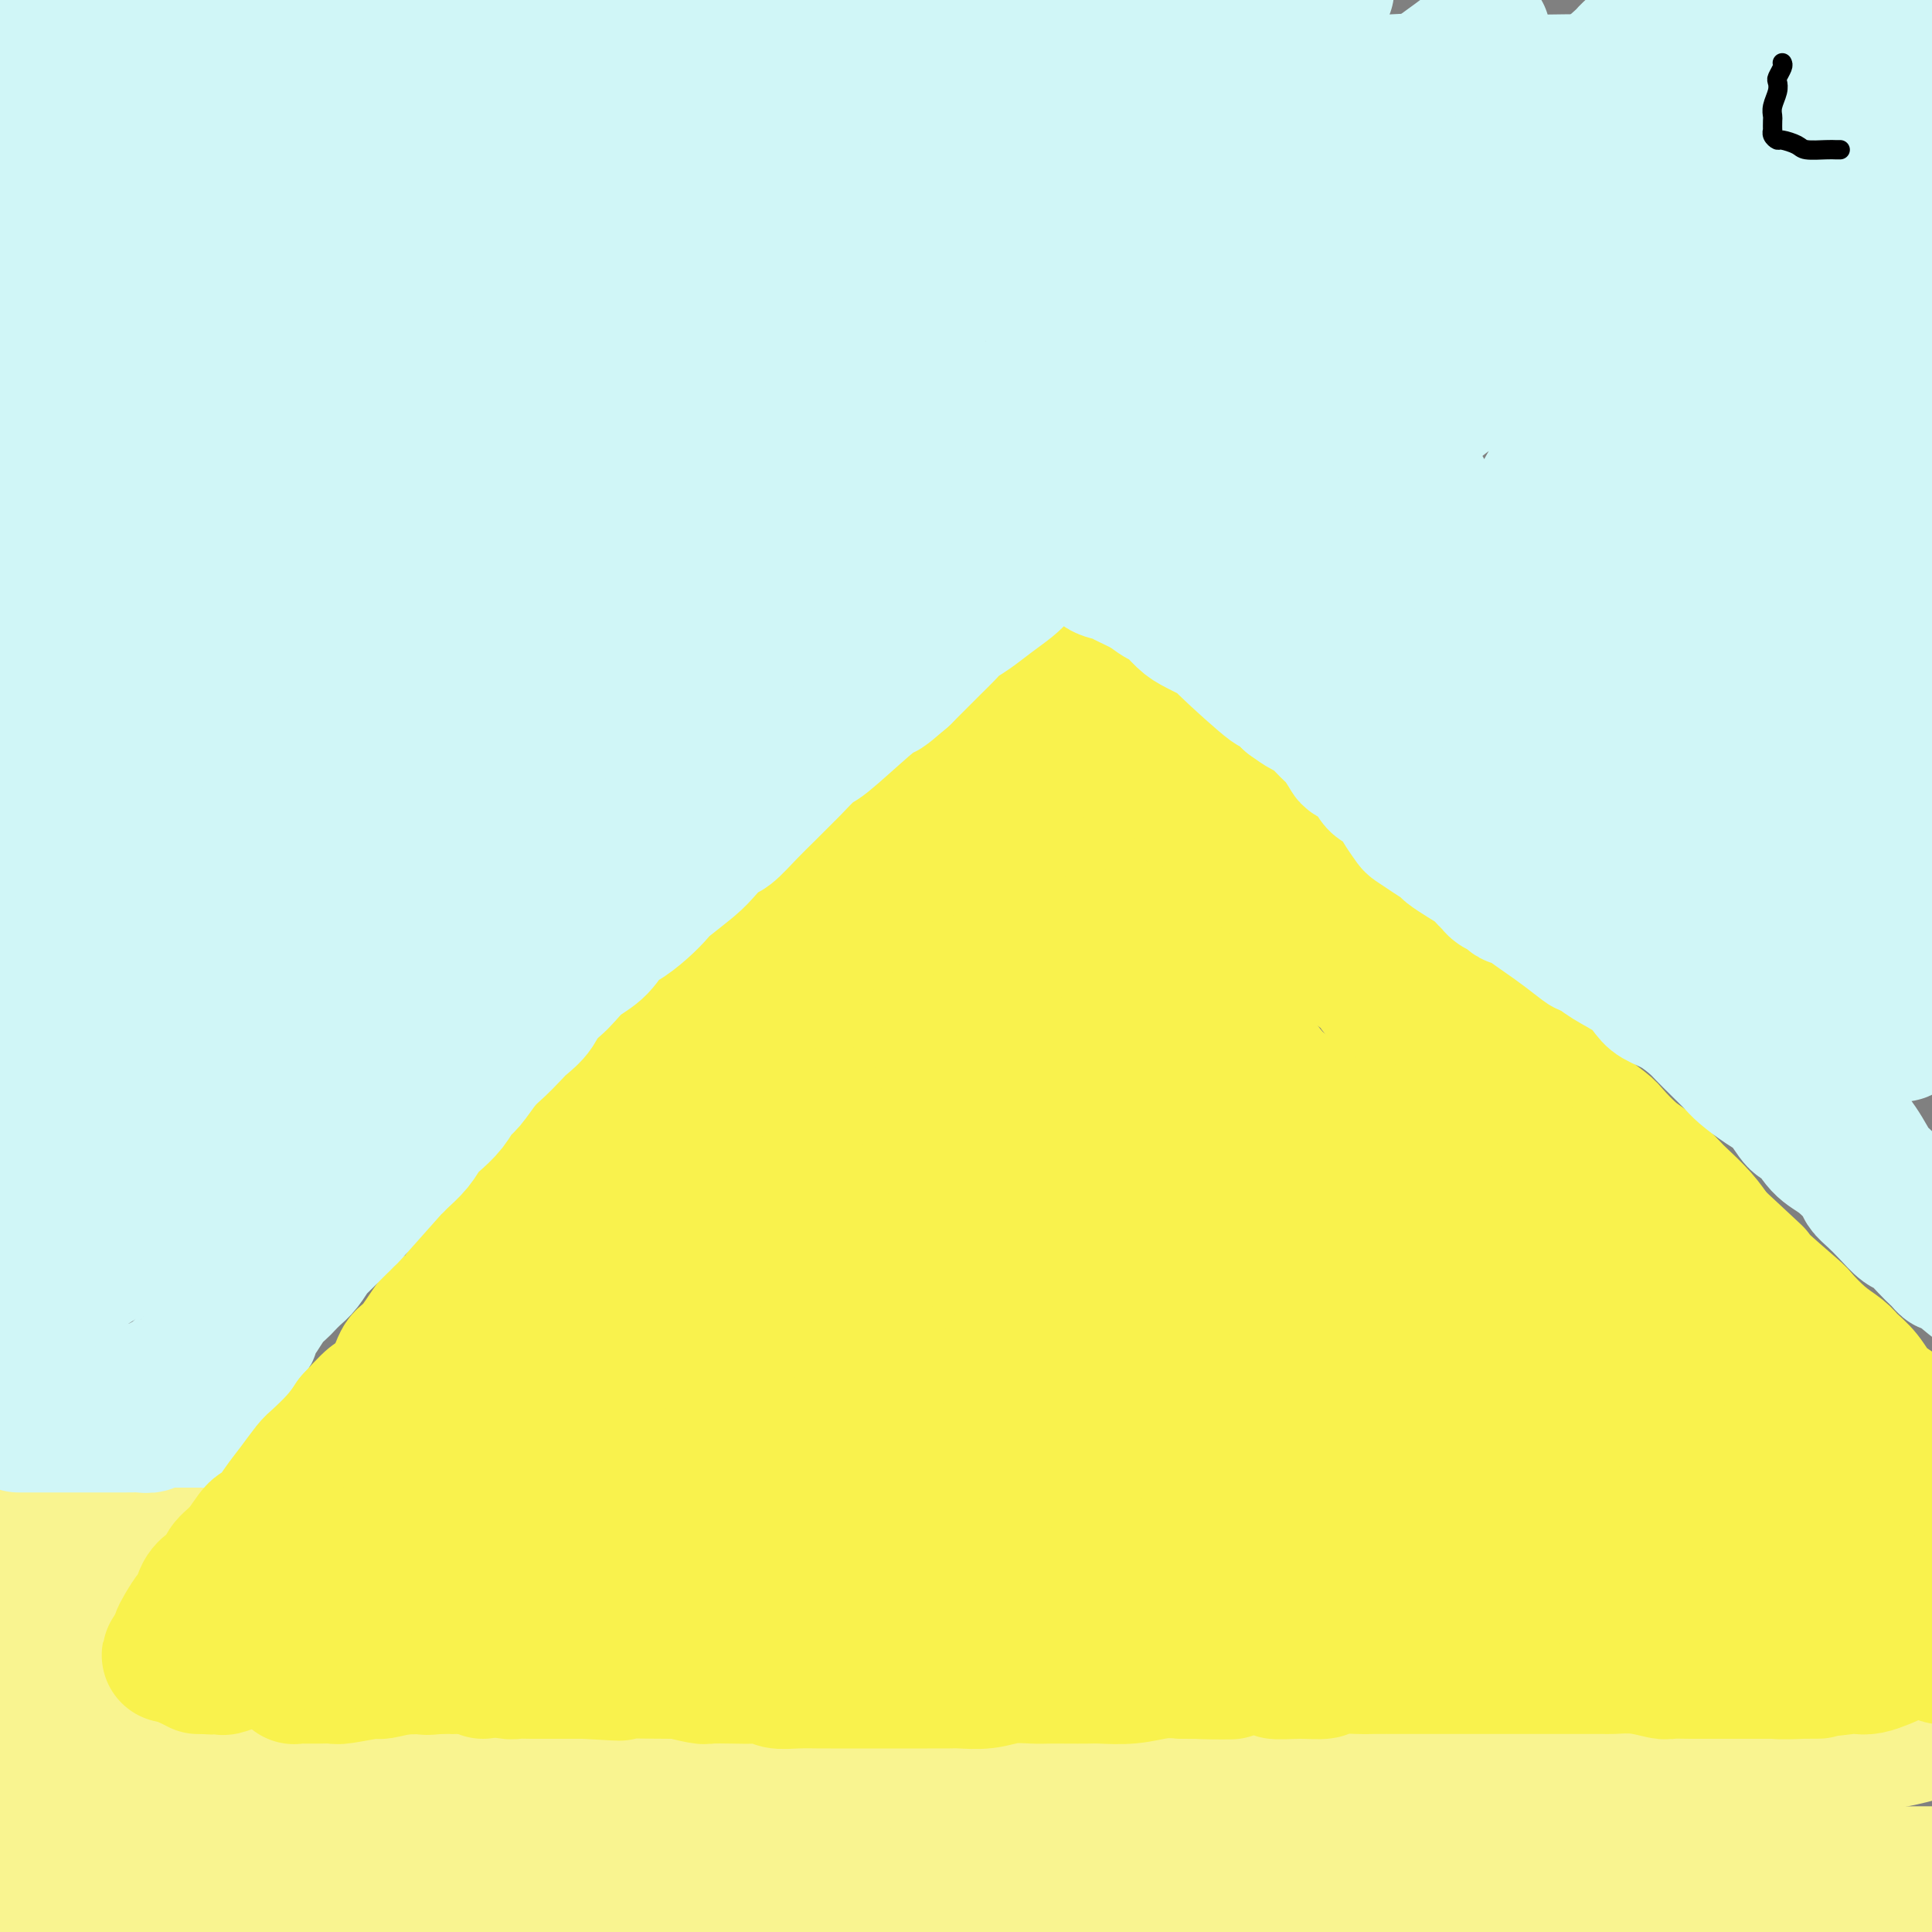 <svg viewBox='0 0 400 400' version='1.1' xmlns='http://www.w3.org/2000/svg' xmlns:xlink='http://www.w3.org/1999/xlink'><rect x="0" y="0" width="400" height="400" fill="#808080" stroke="none"/><g fill='none' stroke='#F9F490' stroke-width='28' stroke-linecap='round' stroke-linejoin='round'><path d='M7,323c-0.316,-0.000 -0.632,-0.000 0,0c0.632,0.000 2.211,0.000 3,0c0.789,-0.000 0.789,-0.000 1,0c0.211,0.000 0.634,0.000 1,0c0.366,-0.000 0.674,-0.000 1,0c0.326,0.000 0.669,0.000 1,0c0.331,-0.000 0.652,-0.000 1,0c0.348,0.000 0.725,0.000 1,0c0.275,-0.000 0.448,-0.001 1,0c0.552,0.001 1.483,0.004 2,0c0.517,-0.004 0.622,-0.015 1,0c0.378,0.015 1.030,0.057 2,0c0.970,-0.057 2.257,-0.211 3,0c0.743,0.211 0.943,0.789 2,1c1.057,0.211 2.971,0.057 4,0c1.029,-0.057 1.171,-0.015 2,0c0.829,0.015 2.343,0.004 3,0c0.657,-0.004 0.455,-0.001 1,0c0.545,0.001 1.836,0.000 3,0c1.164,-0.000 2.201,-0.000 3,0c0.799,0.000 1.358,0.000 2,0c0.642,-0.000 1.365,-0.000 2,0c0.635,0.000 1.181,0.000 2,0c0.819,-0.000 1.909,-0.000 3,0'/><path d='M52,324c7.266,0.155 2.932,0.041 2,0c-0.932,-0.041 1.540,-0.011 5,0c3.460,0.011 7.909,0.003 10,0c2.091,-0.003 1.823,-0.001 2,0c0.177,0.001 0.800,-0.001 2,0c1.200,0.001 2.975,0.004 4,0c1.025,-0.004 1.298,-0.015 2,0c0.702,0.015 1.834,0.057 3,0c1.166,-0.057 2.365,-0.211 4,0c1.635,0.211 3.706,0.789 5,1c1.294,0.211 1.810,0.056 3,0c1.190,-0.056 3.053,-0.014 5,0c1.947,0.014 3.977,-0.000 6,0c2.023,0.000 4.037,0.014 5,0c0.963,-0.014 0.875,-0.057 2,0c1.125,0.057 3.464,0.215 6,0c2.536,-0.215 5.270,-0.804 7,-1c1.730,-0.196 2.456,0.000 4,0c1.544,-0.000 3.904,-0.197 6,0c2.096,0.197 3.926,0.788 6,1c2.074,0.212 4.390,0.044 6,0c1.610,-0.044 2.513,0.036 4,0c1.487,-0.036 3.557,-0.188 6,0c2.443,0.188 5.260,0.716 7,1c1.740,0.284 2.404,0.326 4,0c1.596,-0.326 4.124,-1.018 7,-1c2.876,0.018 6.101,0.747 9,1c2.899,0.253 5.473,0.030 7,0c1.527,-0.030 2.008,0.134 4,0c1.992,-0.134 5.496,-0.567 9,-1'/><path d='M204,325c25.231,-0.299 12.307,-1.545 9,-2c-3.307,-0.455 3.003,-0.118 8,0c4.997,0.118 8.680,0.018 12,0c3.320,-0.018 6.276,0.048 8,0c1.724,-0.048 2.217,-0.209 4,0c1.783,0.209 4.857,0.788 7,1c2.143,0.212 3.356,0.057 6,0c2.644,-0.057 6.721,-0.016 9,0c2.279,0.016 2.760,0.008 4,0c1.240,-0.008 3.237,-0.016 6,0c2.763,0.016 6.291,0.056 8,0c1.709,-0.056 1.600,-0.207 3,0c1.400,0.207 4.310,0.774 7,1c2.690,0.226 5.161,0.112 8,0c2.839,-0.112 6.045,-0.222 8,0c1.955,0.222 2.659,0.776 4,1c1.341,0.224 3.318,0.116 6,0c2.682,-0.116 6.069,-0.241 9,0c2.931,0.241 5.407,0.848 7,1c1.593,0.152 2.302,-0.152 4,0c1.698,0.152 4.384,0.759 7,1c2.616,0.241 5.161,0.117 7,0c1.839,-0.117 2.970,-0.228 5,0c2.030,0.228 4.958,0.796 8,1c3.042,0.204 6.197,0.044 9,0c2.803,-0.044 5.254,0.027 7,0c1.746,-0.027 2.788,-0.152 5,0c2.212,0.152 5.596,0.579 9,1c3.404,0.421 6.830,0.834 9,1c2.170,0.166 3.085,0.083 4,0'/><path d='M411,331c19.967,1.018 8.386,0.062 6,0c-2.386,-0.062 4.425,0.768 10,1c5.575,0.232 9.914,-0.134 13,0c3.086,0.134 4.921,0.768 7,1c2.079,0.232 4.404,0.062 7,0c2.596,-0.062 5.465,-0.017 7,0c1.535,0.017 1.736,0.004 3,0c1.264,-0.004 3.590,-0.000 5,0c1.410,0.000 1.905,-0.004 2,0c0.095,0.004 -0.209,0.015 0,0c0.209,-0.015 0.931,-0.057 1,0c0.069,0.057 -0.515,0.212 -1,0c-0.485,-0.212 -0.870,-0.790 -1,-1c-0.130,-0.210 -0.006,-0.053 -1,0c-0.994,0.053 -3.107,0.003 -6,0c-2.893,-0.003 -6.564,0.042 -8,0c-1.436,-0.042 -0.635,-0.170 -2,0c-1.365,0.170 -4.897,0.638 -8,1c-3.103,0.362 -5.776,0.619 -9,1c-3.224,0.381 -6.997,0.887 -9,1c-2.003,0.113 -2.235,-0.166 -4,0c-1.765,0.166 -5.064,0.778 -9,1c-3.936,0.222 -8.510,0.056 -13,0c-4.490,-0.056 -8.897,-0.000 -11,0c-2.103,0.000 -1.901,-0.056 -5,0c-3.099,0.056 -9.499,0.222 -15,0c-5.501,-0.222 -10.103,-0.833 -13,-1c-2.897,-0.167 -4.088,0.109 -8,0c-3.912,-0.109 -10.546,-0.603 -16,-1c-5.454,-0.397 -9.727,-0.699 -14,-1'/><path d='M319,333c-17.714,-0.496 -14.500,-0.237 -14,0c0.500,0.237 -1.713,0.452 -8,0c-6.287,-0.452 -16.647,-1.572 -22,-2c-5.353,-0.428 -5.698,-0.163 -7,0c-1.302,0.163 -3.559,0.226 -7,0c-3.441,-0.226 -8.066,-0.740 -13,-1c-4.934,-0.260 -10.178,-0.267 -15,0c-4.822,0.267 -9.221,0.808 -12,1c-2.779,0.192 -3.939,0.036 -7,0c-3.061,-0.036 -8.022,0.047 -13,0c-4.978,-0.047 -9.972,-0.224 -13,0c-3.028,0.224 -4.088,0.848 -7,1c-2.912,0.152 -7.674,-0.169 -12,0c-4.326,0.169 -8.216,0.829 -12,1c-3.784,0.171 -7.461,-0.147 -10,0c-2.539,0.147 -3.941,0.758 -7,1c-3.059,0.242 -7.776,0.117 -12,0c-4.224,-0.117 -7.956,-0.224 -12,0c-4.044,0.224 -8.399,0.778 -11,1c-2.601,0.222 -3.446,0.112 -6,0c-2.554,-0.112 -6.817,-0.227 -11,0c-4.183,0.227 -8.287,0.797 -11,1c-2.713,0.203 -4.037,0.039 -7,0c-2.963,-0.039 -7.566,0.046 -11,0c-3.434,-0.046 -5.699,-0.222 -9,0c-3.301,0.222 -7.636,0.843 -10,1c-2.364,0.157 -2.755,-0.151 -5,0c-2.245,0.151 -6.344,0.762 -9,1c-2.656,0.238 -3.869,0.102 -6,0c-2.131,-0.102 -5.180,-0.172 -7,0c-1.820,0.172 -2.410,0.586 -3,1'/><path d='M10,339c-35.404,1.651 -12.416,1.280 -5,1c7.416,-0.280 -0.742,-0.467 -5,0c-4.258,0.467 -4.616,1.590 -5,2c-0.384,0.410 -0.795,0.109 -1,0c-0.205,-0.109 -0.204,-0.026 0,0c0.204,0.026 0.611,-0.006 2,0c1.389,0.006 3.761,0.048 5,0c1.239,-0.048 1.344,-0.186 3,0c1.656,0.186 4.863,0.698 9,1c4.137,0.302 9.205,0.396 15,1c5.795,0.604 12.318,1.717 16,2c3.682,0.283 4.524,-0.265 9,0c4.476,0.265 12.588,1.343 21,2c8.412,0.657 17.125,0.894 22,1c4.875,0.106 5.911,0.082 12,0c6.089,-0.082 17.231,-0.222 26,0c8.769,0.222 15.164,0.806 24,1c8.836,0.194 20.113,-0.001 26,0c5.887,0.001 6.383,0.198 12,0c5.617,-0.198 16.356,-0.790 27,-1c10.644,-0.210 21.194,-0.038 27,0c5.806,0.038 6.867,-0.057 12,0c5.133,0.057 14.339,0.268 23,0c8.661,-0.268 16.777,-1.014 24,-1c7.223,0.014 13.555,0.787 18,1c4.445,0.213 7.004,-0.135 11,0c3.996,0.135 9.427,0.753 15,1c5.573,0.247 11.286,0.124 17,0'/><path d='M370,350c45.153,0.399 21.035,0.895 13,1c-8.035,0.105 0.014,-0.182 7,0c6.986,0.182 12.908,0.833 16,1c3.092,0.167 3.354,-0.151 4,0c0.646,0.151 1.674,0.772 3,1c1.326,0.228 2.948,0.065 4,0c1.052,-0.065 1.534,-0.030 2,0c0.466,0.030 0.918,0.056 1,0c0.082,-0.056 -0.205,-0.192 -1,0c-0.795,0.192 -2.098,0.712 -3,1c-0.902,0.288 -1.403,0.342 -4,1c-2.597,0.658 -7.290,1.919 -11,3c-3.710,1.081 -6.438,1.981 -13,3c-6.562,1.019 -16.958,2.158 -22,3c-5.042,0.842 -4.730,1.388 -10,2c-5.270,0.612 -16.123,1.290 -27,2c-10.877,0.710 -21.778,1.452 -28,2c-6.222,0.548 -7.766,0.903 -15,1c-7.234,0.097 -20.157,-0.063 -31,0c-10.843,0.063 -19.607,0.349 -31,0c-11.393,-0.349 -25.414,-1.333 -33,-2c-7.586,-0.667 -8.738,-1.015 -17,-1c-8.262,0.015 -23.636,0.395 -36,0c-12.364,-0.395 -21.720,-1.566 -32,-2c-10.280,-0.434 -21.484,-0.131 -28,0c-6.516,0.131 -8.343,0.090 -13,0c-4.657,-0.090 -12.145,-0.230 -19,0c-6.855,0.230 -13.076,0.831 -18,1c-4.924,0.169 -8.550,-0.095 -11,0c-2.450,0.095 -3.725,0.547 -5,1'/><path d='M12,368c-16.189,0.568 -9.662,0.988 -9,1c0.662,0.012 -4.540,-0.385 -8,0c-3.460,0.385 -5.178,1.553 -6,2c-0.822,0.447 -0.749,0.173 -1,0c-0.251,-0.173 -0.825,-0.244 -1,0c-0.175,0.244 0.048,0.802 1,1c0.952,0.198 2.632,0.036 6,0c3.368,-0.036 8.424,0.054 11,0c2.576,-0.054 2.671,-0.253 6,0c3.329,0.253 9.893,0.958 17,2c7.107,1.042 14.757,2.419 19,3c4.243,0.581 5.080,0.364 10,1c4.920,0.636 13.924,2.126 22,3c8.076,0.874 15.224,1.132 24,2c8.776,0.868 19.179,2.347 25,3c5.821,0.653 7.059,0.481 12,1c4.941,0.519 13.585,1.729 23,3c9.415,1.271 19.599,2.604 25,3c5.401,0.396 6.017,-0.146 11,0c4.983,0.146 14.331,0.978 23,1c8.669,0.022 16.657,-0.768 25,-1c8.343,-0.232 17.039,0.093 22,0c4.961,-0.093 6.186,-0.603 11,-1c4.814,-0.397 13.215,-0.681 20,-1c6.785,-0.319 11.953,-0.674 18,-1c6.047,-0.326 12.971,-0.623 17,-1c4.029,-0.377 5.162,-0.832 8,-1c2.838,-0.168 7.382,-0.048 12,0c4.618,0.048 9.309,0.024 14,0'/><path d='M369,388c28.859,-1.061 10.505,-1.212 6,-1c-4.505,0.212 4.838,0.789 10,1c5.162,0.211 6.143,0.057 9,0c2.857,-0.057 7.591,-0.015 10,0c2.409,0.015 2.492,0.005 4,0c1.508,-0.005 4.442,-0.005 7,0c2.558,0.005 4.742,0.015 7,0c2.258,-0.015 4.591,-0.057 6,0c1.409,0.057 1.893,0.212 3,0c1.107,-0.212 2.837,-0.790 4,-1c1.163,-0.210 1.761,-0.053 2,0c0.239,0.053 0.121,0.003 -1,0c-1.121,-0.003 -3.246,0.042 -5,0c-1.754,-0.042 -3.138,-0.170 -5,0c-1.862,0.170 -4.203,0.637 -5,1c-0.797,0.363 -0.052,0.623 -1,1c-0.948,0.377 -3.590,0.871 -6,1c-2.410,0.129 -4.589,-0.106 -7,0c-2.411,0.106 -5.055,0.553 -7,1c-1.945,0.447 -3.190,0.894 -5,1c-1.810,0.106 -4.184,-0.130 -7,0c-2.816,0.130 -6.074,0.627 -8,1c-1.926,0.373 -2.520,0.621 -5,1c-2.480,0.379 -6.847,0.889 -10,1c-3.153,0.111 -5.093,-0.176 -8,0c-2.907,0.176 -6.783,0.817 -9,1c-2.217,0.183 -2.776,-0.090 -5,0c-2.224,0.090 -6.112,0.545 -10,1'/><path d='M333,397c-16.528,1.421 -6.848,-0.026 -9,0c-2.152,0.026 -16.138,1.526 -22,2c-5.862,0.474 -3.602,-0.080 -5,0c-1.398,0.080 -6.454,0.792 -9,1c-2.546,0.208 -2.581,-0.088 -5,0c-2.419,0.088 -7.220,0.560 -11,1c-3.780,0.440 -6.537,0.849 -10,1c-3.463,0.151 -7.630,0.044 -10,0c-2.370,-0.044 -2.941,-0.027 -6,0c-3.059,0.027 -8.605,0.062 -13,0c-4.395,-0.062 -7.639,-0.223 -10,0c-2.361,0.223 -3.837,0.829 -7,1c-3.163,0.171 -8.011,-0.095 -12,0c-3.989,0.095 -7.120,0.550 -12,1c-4.880,0.450 -11.510,0.895 -15,1c-3.490,0.105 -3.842,-0.131 -7,0c-3.158,0.131 -9.124,0.630 -14,1c-4.876,0.370 -8.664,0.610 -14,1c-5.336,0.390 -12.220,0.931 -16,1c-3.780,0.069 -4.455,-0.332 -7,0c-2.545,0.332 -6.959,1.399 -12,2c-5.041,0.601 -10.708,0.735 -14,1c-3.292,0.265 -4.209,0.659 -7,1c-2.791,0.341 -7.457,0.628 -12,1c-4.543,0.372 -8.965,0.828 -13,1c-4.035,0.172 -7.683,0.060 -10,0c-2.317,-0.060 -3.301,-0.068 -6,0c-2.699,0.068 -7.111,0.211 -11,0c-3.889,-0.211 -7.254,-0.774 -10,-1c-2.746,-0.226 -4.873,-0.113 -7,0'/><path d='M17,413c-7.423,-0.378 -3.980,-0.821 -4,-1c-0.020,-0.179 -3.503,-0.092 -7,-1c-3.497,-0.908 -7.007,-2.809 -9,-4c-1.993,-1.191 -2.470,-1.670 -3,-2c-0.530,-0.330 -1.112,-0.510 -2,-1c-0.888,-0.490 -2.083,-1.289 -3,-2c-0.917,-0.711 -1.556,-1.332 -2,-2c-0.444,-0.668 -0.692,-1.382 -1,-2c-0.308,-0.618 -0.675,-1.139 -1,-2c-0.325,-0.861 -0.609,-2.062 -1,-3c-0.391,-0.938 -0.889,-1.613 -1,-2c-0.111,-0.387 0.167,-0.486 0,-1c-0.167,-0.514 -0.778,-1.443 -1,-2c-0.222,-0.557 -0.055,-0.742 0,-1c0.055,-0.258 -0.001,-0.591 0,-1c0.001,-0.409 0.059,-0.895 0,-1c-0.059,-0.105 -0.237,0.172 0,0c0.237,-0.172 0.888,-0.793 1,-1c0.112,-0.207 -0.314,0.000 0,0c0.314,-0.000 1.369,-0.207 3,0c1.631,0.207 3.837,0.829 5,1c1.163,0.171 1.284,-0.109 3,0c1.716,0.109 5.026,0.608 8,1c2.974,0.392 5.613,0.678 9,1c3.387,0.322 7.522,0.682 10,1c2.478,0.318 3.297,0.595 6,1c2.703,0.405 7.288,0.937 11,1c3.712,0.063 6.552,-0.344 11,0c4.448,0.344 10.505,1.439 14,2c3.495,0.561 4.427,0.589 7,1c2.573,0.411 6.786,1.206 11,2'/><path d='M81,395c17.867,2.123 13.536,1.932 14,2c0.464,0.068 5.723,0.395 11,1c5.277,0.605 10.571,1.486 15,2c4.429,0.514 7.993,0.659 10,1c2.007,0.341 2.459,0.876 4,1c1.541,0.124 4.172,-0.163 6,0c1.828,0.163 2.854,0.776 4,1c1.146,0.224 2.413,0.060 3,0c0.587,-0.060 0.494,-0.015 1,0c0.506,0.015 1.612,0.001 2,0c0.388,-0.001 0.058,0.013 0,0c-0.058,-0.013 0.156,-0.052 0,0c-0.156,0.052 -0.683,0.196 -1,0c-0.317,-0.196 -0.423,-0.730 -1,-1c-0.577,-0.270 -1.624,-0.275 -3,0c-1.376,0.275 -3.082,0.831 -4,1c-0.918,0.169 -1.048,-0.047 -2,0c-0.952,0.047 -2.727,0.357 -5,0c-2.273,-0.357 -5.046,-1.382 -8,-2c-2.954,-0.618 -6.089,-0.828 -8,-1c-1.911,-0.172 -2.598,-0.305 -5,-1c-2.402,-0.695 -6.519,-1.952 -11,-3c-4.481,-1.048 -9.327,-1.886 -15,-4c-5.673,-2.114 -12.172,-5.503 -16,-7c-3.828,-1.497 -4.985,-1.102 -8,-2c-3.015,-0.898 -7.889,-3.088 -12,-5c-4.111,-1.912 -7.460,-3.546 -11,-5c-3.540,-1.454 -7.270,-2.727 -11,-4'/><path d='M30,369c-9.882,-3.851 -5.587,-1.978 -5,-2c0.587,-0.022 -2.535,-1.939 -6,-4c-3.465,-2.061 -7.272,-4.268 -10,-6c-2.728,-1.732 -4.378,-2.990 -6,-4c-1.622,-1.010 -3.215,-1.771 -5,-3c-1.785,-1.229 -3.761,-2.925 -5,-4c-1.239,-1.075 -1.743,-1.530 -2,-2c-0.257,-0.470 -0.269,-0.955 -1,-2c-0.731,-1.045 -2.182,-2.651 -3,-4c-0.818,-1.349 -1.004,-2.440 -1,-3c0.004,-0.560 0.196,-0.588 0,-1c-0.196,-0.412 -0.782,-1.209 -1,-2c-0.218,-0.791 -0.069,-1.577 0,-2c0.069,-0.423 0.058,-0.481 0,-1c-0.058,-0.519 -0.164,-1.497 0,-2c0.164,-0.503 0.598,-0.531 1,-1c0.402,-0.469 0.773,-1.380 1,-2c0.227,-0.620 0.310,-0.951 1,-1c0.690,-0.049 1.986,0.183 3,0c1.014,-0.183 1.745,-0.781 3,-1c1.255,-0.219 3.034,-0.059 4,0c0.966,0.059 1.119,0.016 2,0c0.881,-0.016 2.488,-0.004 4,0c1.512,0.004 2.927,0.001 4,0c1.073,-0.001 1.803,-0.000 3,0c1.197,0.000 2.862,0.000 4,0c1.138,-0.000 1.748,-0.000 4,0c2.252,0.000 6.145,0.000 8,0c1.855,-0.000 1.673,-0.000 3,0c1.327,0.000 4.164,0.000 7,0'/><path d='M37,322c7.368,-0.004 4.288,-0.015 6,0c1.712,0.015 8.216,0.057 11,0c2.784,-0.057 1.849,-0.211 3,0c1.151,0.211 4.387,0.789 6,1c1.613,0.211 1.604,0.057 3,0c1.396,-0.057 4.196,-0.016 6,0c1.804,0.016 2.612,0.008 4,0c1.388,-0.008 3.356,-0.016 5,0c1.644,0.016 2.965,0.057 4,0c1.035,-0.057 1.785,-0.211 3,0c1.215,0.211 2.896,0.789 5,1c2.104,0.211 4.632,0.057 6,0c1.368,-0.057 1.576,-0.015 3,0c1.424,0.015 4.063,0.004 6,0c1.937,-0.004 3.173,-0.001 4,0c0.827,0.001 1.244,0.001 3,0c1.756,-0.001 4.850,-0.001 7,0c2.150,0.001 3.356,0.004 5,0c1.644,-0.004 3.726,-0.015 5,0c1.274,0.015 1.740,0.057 3,0c1.260,-0.057 3.315,-0.211 5,0c1.685,0.211 3.001,0.789 4,1c0.999,0.211 1.683,0.057 3,0c1.317,-0.057 3.268,-0.015 5,0c1.732,0.015 3.245,0.004 5,0c1.755,-0.004 3.752,-0.001 5,0c1.248,0.001 1.747,0.000 3,0c1.253,-0.000 3.260,-0.000 5,0c1.740,0.000 3.211,0.000 5,0c1.789,-0.000 3.894,-0.000 6,0'/><path d='M181,325c22.756,0.479 7.646,0.177 3,0c-4.646,-0.177 1.174,-0.228 5,0c3.826,0.228 5.660,0.737 7,1c1.340,0.263 2.187,0.281 3,0c0.813,-0.281 1.592,-0.860 3,-1c1.408,-0.140 3.445,0.159 6,0c2.555,-0.159 5.628,-0.775 8,-1c2.372,-0.225 4.044,-0.059 5,0c0.956,0.059 1.198,0.012 3,0c1.802,-0.012 5.165,0.011 7,0c1.835,-0.011 2.142,-0.056 4,0c1.858,0.056 5.267,0.212 8,0c2.733,-0.212 4.791,-0.793 7,-1c2.209,-0.207 4.571,-0.041 6,0c1.429,0.041 1.925,-0.043 4,0c2.075,0.043 5.729,0.211 9,0c3.271,-0.211 6.161,-0.803 9,-1c2.839,-0.197 5.628,-0.001 7,0c1.372,0.001 1.325,-0.193 3,0c1.675,0.193 5.070,0.772 8,1c2.930,0.228 5.394,0.103 7,0c1.606,-0.103 2.356,-0.186 4,0c1.644,0.186 4.184,0.641 6,1c1.816,0.359 2.909,0.622 5,1c2.091,0.378 5.180,0.872 7,1c1.820,0.128 2.371,-0.109 4,0c1.629,0.109 4.337,0.565 7,1c2.663,0.435 5.281,0.849 7,1c1.719,0.151 2.540,0.041 4,0c1.460,-0.041 3.560,-0.012 6,0c2.440,0.012 5.220,0.006 8,0'/><path d='M361,328c13.619,0.911 11.168,0.187 13,0c1.832,-0.187 7.948,0.162 11,0c3.052,-0.162 3.042,-0.836 5,-1c1.958,-0.164 5.886,0.182 8,0c2.114,-0.182 2.414,-0.893 4,-1c1.586,-0.107 4.459,0.389 7,0c2.541,-0.389 4.750,-1.663 6,-2c1.250,-0.337 1.540,0.263 3,0c1.460,-0.263 4.090,-1.389 6,-2c1.910,-0.611 3.101,-0.706 4,-1c0.899,-0.294 1.505,-0.787 2,-1c0.495,-0.213 0.878,-0.147 1,0c0.122,0.147 -0.017,0.375 0,0c0.017,-0.375 0.190,-1.355 0,-2c-0.190,-0.645 -0.743,-0.956 -1,-1c-0.257,-0.044 -0.219,0.181 -1,0c-0.781,-0.181 -2.380,-0.766 -4,-1c-1.620,-0.234 -3.260,-0.115 -4,0c-0.740,0.115 -0.580,0.227 -2,0c-1.420,-0.227 -4.421,-0.793 -7,-1c-2.579,-0.207 -4.734,-0.056 -8,0c-3.266,0.056 -7.641,0.015 -10,0c-2.359,-0.015 -2.702,-0.005 -5,0c-2.298,0.005 -6.551,0.005 -11,0c-4.449,-0.005 -9.096,-0.015 -12,0c-2.904,0.015 -4.067,0.057 -6,0c-1.933,-0.057 -4.637,-0.211 -8,0c-3.363,0.211 -7.386,0.789 -11,1c-3.614,0.211 -6.819,0.057 -9,0c-2.181,-0.057 -3.337,-0.016 -5,0c-1.663,0.016 -3.831,0.008 -6,0'/><path d='M321,316c-15.024,0.215 -7.084,0.253 -8,0c-0.916,-0.253 -10.687,-0.796 -15,-1c-4.313,-0.204 -3.168,-0.069 -4,0c-0.832,0.069 -3.639,0.071 -5,0c-1.361,-0.071 -1.274,-0.216 -3,0c-1.726,0.216 -5.266,0.793 -8,1c-2.734,0.207 -4.663,0.043 -6,0c-1.337,-0.043 -2.083,0.036 -4,0c-1.917,-0.036 -5.004,-0.188 -7,0c-1.996,0.188 -2.902,0.716 -5,1c-2.098,0.284 -5.389,0.323 -7,0c-1.611,-0.323 -1.543,-1.010 -3,-1c-1.457,0.010 -4.440,0.716 -7,1c-2.560,0.284 -4.698,0.147 -7,0c-2.302,-0.147 -4.767,-0.303 -6,0c-1.233,0.303 -1.235,1.066 -3,1c-1.765,-0.066 -5.293,-0.960 -8,-1c-2.707,-0.040 -4.592,0.774 -7,1c-2.408,0.226 -5.338,-0.137 -7,0c-1.662,0.137 -2.056,0.772 -3,1c-0.944,0.228 -2.438,0.047 -5,0c-2.562,-0.047 -6.192,0.040 -8,0c-1.808,-0.040 -1.792,-0.207 -3,0c-1.208,0.207 -3.638,0.786 -6,1c-2.362,0.214 -4.656,0.061 -7,0c-2.344,-0.061 -4.739,-0.030 -6,0c-1.261,0.030 -1.390,0.060 -3,0c-1.610,-0.060 -4.703,-0.208 -7,0c-2.297,0.208 -3.799,0.774 -5,1c-1.201,0.226 -2.100,0.113 -3,0'/><path d='M145,321c-27.790,0.996 -9.267,0.985 -7,1c2.267,0.015 -11.724,0.057 -18,0c-6.276,-0.057 -4.838,-0.211 -6,0c-1.162,0.211 -4.923,0.789 -7,1c-2.077,0.211 -2.470,0.056 -4,0c-1.530,-0.056 -4.196,-0.011 -7,0c-2.804,0.011 -5.744,-0.011 -8,0c-2.256,0.011 -3.826,0.055 -5,0c-1.174,-0.055 -1.950,-0.211 -4,0c-2.050,0.211 -5.374,0.788 -8,1c-2.626,0.212 -4.556,0.061 -7,0c-2.444,-0.061 -5.403,-0.030 -7,0c-1.597,0.030 -1.831,0.061 -3,0c-1.169,-0.061 -3.273,-0.212 -6,0c-2.727,0.212 -6.078,0.789 -8,1c-1.922,0.211 -2.416,0.057 -4,0c-1.584,-0.057 -4.258,-0.015 -7,0c-2.742,0.015 -5.550,0.004 -8,0c-2.450,-0.004 -4.541,-0.001 -6,0c-1.459,0.001 -2.287,0.000 -4,0c-1.713,-0.000 -4.312,-0.000 -7,0c-2.688,0.000 -5.466,0.000 -8,0c-2.534,-0.000 -4.823,-0.000 -6,0c-1.177,0.000 -1.241,0.000 -2,0c-0.759,-0.000 -2.212,-0.000 -4,0c-1.788,0.000 -3.912,0.000 -5,0c-1.088,-0.000 -1.139,-0.000 -2,0c-0.861,0.000 -2.532,0.000 -4,0c-1.468,-0.000 -2.734,-0.000 -4,0'/><path d='M-31,325c-27.592,0.662 -8.572,0.318 -2,0c6.572,-0.318 0.695,-0.610 -2,-1c-2.695,-0.390 -2.208,-0.878 -2,-1c0.208,-0.122 0.138,0.121 0,0c-0.138,-0.121 -0.345,-0.607 0,-1c0.345,-0.393 1.242,-0.695 2,-1c0.758,-0.305 1.377,-0.614 2,-1c0.623,-0.386 1.251,-0.851 2,-1c0.749,-0.149 1.618,0.016 3,0c1.382,-0.016 3.276,-0.215 5,0c1.724,0.215 3.277,0.842 4,1c0.723,0.158 0.615,-0.154 2,0c1.385,0.154 4.263,0.773 7,1c2.737,0.227 5.332,0.061 7,0c1.668,-0.061 2.411,-0.016 4,0c1.589,0.016 4.026,0.004 6,0c1.974,-0.004 3.485,-0.001 6,0c2.515,0.001 6.035,-0.001 8,0c1.965,0.001 2.375,0.004 4,0c1.625,-0.004 4.465,-0.016 7,0c2.535,0.016 4.763,0.061 7,0c2.237,-0.061 4.481,-0.226 6,0c1.519,0.226 2.314,0.845 4,1c1.686,0.155 4.265,-0.155 7,0c2.735,0.155 5.627,0.774 9,1c3.373,0.226 7.227,0.061 9,0c1.773,-0.061 1.465,-0.016 3,0c1.535,0.016 4.913,0.004 8,0c3.087,-0.004 5.882,-0.001 8,0c2.118,0.001 3.559,0.001 5,0'/><path d='M98,323c20.215,0.678 10.253,0.374 8,0c-2.253,-0.374 3.204,-0.818 7,-1c3.796,-0.182 5.930,-0.101 10,0c4.070,0.101 10.077,0.223 14,0c3.923,-0.223 5.761,-0.791 9,-1c3.239,-0.209 7.880,-0.060 10,0c2.120,0.060 1.721,0.030 4,0c2.279,-0.030 7.237,-0.061 12,0c4.763,0.061 9.332,0.212 12,0c2.668,-0.212 3.437,-0.789 6,-1c2.563,-0.211 6.920,-0.057 11,0c4.080,0.057 7.882,0.018 12,0c4.118,-0.018 8.553,-0.015 11,0c2.447,0.015 2.907,0.042 6,0c3.093,-0.042 8.818,-0.152 13,0c4.182,0.152 6.822,0.565 11,1c4.178,0.435 9.894,0.891 13,1c3.106,0.109 3.604,-0.129 6,0c2.396,0.129 6.692,0.626 11,1c4.308,0.374 8.627,0.625 11,1c2.373,0.375 2.798,0.874 6,1c3.202,0.126 9.181,-0.121 13,0c3.819,0.121 5.477,0.610 9,1c3.523,0.390 8.911,0.683 12,1c3.089,0.317 3.879,0.659 6,1c2.121,0.341 5.574,0.680 10,1c4.426,0.320 9.826,0.622 13,1c3.174,0.378 4.124,0.833 7,1c2.876,0.167 7.679,0.048 12,0c4.321,-0.048 8.161,-0.024 12,0'/><path d='M395,331c25.970,1.718 14.894,0.513 12,0c-2.894,-0.513 2.392,-0.335 6,0c3.608,0.335 5.537,0.826 9,1c3.463,0.174 8.459,0.033 11,0c2.541,-0.033 2.627,0.044 5,0c2.373,-0.044 7.033,-0.208 9,0c1.967,0.208 1.241,0.789 2,1c0.759,0.211 3.004,0.054 4,0c0.996,-0.054 0.745,-0.003 1,0c0.255,0.003 1.018,-0.040 1,0c-0.018,0.040 -0.815,0.162 -1,0c-0.185,-0.162 0.244,-0.610 0,-1c-0.244,-0.390 -1.159,-0.722 -2,-1c-0.841,-0.278 -1.606,-0.502 -4,-1c-2.394,-0.498 -6.416,-1.271 -8,-2c-1.584,-0.729 -0.730,-1.413 -3,-2c-2.270,-0.587 -7.662,-1.078 -12,-2c-4.338,-0.922 -7.620,-2.274 -12,-3c-4.380,-0.726 -9.857,-0.824 -13,-1c-3.143,-0.176 -3.952,-0.429 -7,-1c-3.048,-0.571 -8.335,-1.458 -14,-2c-5.665,-0.542 -11.709,-0.737 -15,-1c-3.291,-0.263 -3.828,-0.592 -7,-1c-3.172,-0.408 -8.978,-0.895 -14,-1c-5.022,-0.105 -9.261,0.172 -14,0c-4.739,-0.172 -9.978,-0.792 -13,-1c-3.022,-0.208 -3.826,-0.003 -7,0c-3.174,0.003 -8.717,-0.195 -13,0c-4.283,0.195 -7.307,0.783 -11,1c-3.693,0.217 -8.055,0.062 -11,0c-2.945,-0.062 -4.472,-0.031 -6,0'/><path d='M268,314c-18.827,-0.480 -10.396,-0.181 -9,0c1.396,0.181 -4.243,0.245 -10,0c-5.757,-0.245 -11.632,-0.798 -15,-1c-3.368,-0.202 -4.230,-0.054 -7,0c-2.770,0.054 -7.449,0.015 -10,0c-2.551,-0.015 -2.973,-0.005 -5,0c-2.027,0.005 -5.658,0.005 -9,0c-3.342,-0.005 -6.393,-0.016 -8,0c-1.607,0.016 -1.769,0.057 -4,0c-2.231,-0.057 -6.530,-0.212 -10,0c-3.470,0.212 -6.112,0.792 -9,1c-2.888,0.208 -6.023,0.046 -8,0c-1.977,-0.046 -2.798,0.026 -5,0c-2.202,-0.026 -5.785,-0.151 -9,0c-3.215,0.151 -6.061,0.576 -10,1c-3.939,0.424 -8.972,0.846 -12,1c-3.028,0.154 -4.050,0.040 -6,0c-1.950,-0.040 -4.829,-0.007 -9,0c-4.171,0.007 -9.635,-0.012 -12,0c-2.365,0.012 -1.633,0.055 -4,0c-2.367,-0.055 -7.834,-0.207 -12,0c-4.166,0.207 -7.031,0.772 -11,1c-3.969,0.228 -9.042,0.118 -12,0c-2.958,-0.118 -3.799,-0.243 -6,0c-2.201,0.243 -5.760,0.853 -10,1c-4.240,0.147 -9.161,-0.171 -12,0c-2.839,0.171 -3.596,0.829 -6,1c-2.404,0.171 -6.455,-0.146 -10,0c-3.545,0.146 -6.584,0.756 -10,1c-3.416,0.244 -7.208,0.122 -11,0'/><path d='M-3,320c-29.365,1.343 -10.778,1.201 -5,1c5.778,-0.201 -1.254,-0.460 -8,0c-6.746,0.460 -13.207,1.640 -16,2c-2.793,0.360 -1.918,-0.100 -3,0c-1.082,0.100 -4.122,0.759 -6,1c-1.878,0.241 -2.594,0.065 -3,0c-0.406,-0.065 -0.500,-0.017 -1,0c-0.500,0.017 -1.404,0.005 -2,0c-0.596,-0.005 -0.885,-0.001 -1,0c-0.115,0.001 -0.058,0.001 0,0'/></g>
<g fill='none' stroke='#F9F24D' stroke-width='28' stroke-linecap='round' stroke-linejoin='round'><path d='M100,346c0.002,-0.295 0.003,-0.590 0,-1c-0.003,-0.410 -0.012,-0.935 0,-1c0.012,-0.065 0.044,0.332 0,0c-0.044,-0.332 -0.164,-1.391 0,-2c0.164,-0.609 0.611,-0.769 1,-1c0.389,-0.231 0.719,-0.533 1,-1c0.281,-0.467 0.512,-1.098 1,-2c0.488,-0.902 1.234,-2.076 2,-3c0.766,-0.924 1.553,-1.599 2,-2c0.447,-0.401 0.553,-0.527 1,-1c0.447,-0.473 1.236,-1.294 2,-2c0.764,-0.706 1.504,-1.297 2,-2c0.496,-0.703 0.748,-1.518 1,-2c0.252,-0.482 0.504,-0.632 1,-1c0.496,-0.368 1.236,-0.953 2,-2c0.764,-1.047 1.552,-2.556 2,-3c0.448,-0.444 0.558,0.175 1,0c0.442,-0.175 1.218,-1.145 2,-2c0.782,-0.855 1.570,-1.595 2,-2c0.430,-0.405 0.501,-0.476 1,-1c0.499,-0.524 1.427,-1.502 2,-2c0.573,-0.498 0.793,-0.515 1,-1c0.207,-0.485 0.402,-1.438 1,-2c0.598,-0.562 1.599,-0.732 2,-1c0.401,-0.268 0.200,-0.634 0,-1'/><path d='M130,308c4.214,-4.173 2.247,-1.107 2,-1c-0.247,0.107 1.224,-2.745 2,-4c0.776,-1.255 0.856,-0.913 1,-1c0.144,-0.087 0.352,-0.605 1,-1c0.648,-0.395 1.737,-0.669 2,-1c0.263,-0.331 -0.298,-0.719 0,-1c0.298,-0.281 1.456,-0.457 2,-1c0.544,-0.543 0.474,-1.455 1,-2c0.526,-0.545 1.648,-0.723 2,-1c0.352,-0.277 -0.065,-0.654 0,-1c0.065,-0.346 0.612,-0.660 1,-1c0.388,-0.340 0.615,-0.707 1,-1c0.385,-0.293 0.926,-0.511 1,-1c0.074,-0.489 -0.318,-1.248 0,-2c0.318,-0.752 1.347,-1.497 2,-2c0.653,-0.503 0.930,-0.765 1,-1c0.070,-0.235 -0.065,-0.444 0,-1c0.065,-0.556 0.332,-1.461 1,-2c0.668,-0.539 1.737,-0.713 2,-1c0.263,-0.287 -0.280,-0.688 0,-1c0.280,-0.312 1.385,-0.534 2,-1c0.615,-0.466 0.742,-1.175 1,-2c0.258,-0.825 0.646,-1.765 1,-2c0.354,-0.235 0.672,0.236 1,0c0.328,-0.236 0.665,-1.180 1,-2c0.335,-0.820 0.667,-1.515 1,-2c0.333,-0.485 0.667,-0.759 1,-1c0.333,-0.241 0.667,-0.450 1,-1c0.333,-0.550 0.667,-1.443 1,-2c0.333,-0.557 0.667,-0.779 1,-1'/><path d='M163,267c5.251,-6.732 1.879,-3.061 2,-3c0.121,0.061 3.734,-3.489 5,-5c1.266,-1.511 0.185,-0.982 0,-1c-0.185,-0.018 0.525,-0.583 1,-1c0.475,-0.417 0.716,-0.685 1,-1c0.284,-0.315 0.612,-0.677 1,-1c0.388,-0.323 0.836,-0.609 1,-1c0.164,-0.391 0.043,-0.888 0,-1c-0.043,-0.112 -0.008,0.162 0,0c0.008,-0.162 -0.012,-0.762 0,-1c0.012,-0.238 0.056,-0.116 0,0c-0.056,0.116 -0.211,0.227 0,0c0.211,-0.227 0.788,-0.792 1,-1c0.212,-0.208 0.061,-0.059 0,0c-0.061,0.059 -0.030,0.030 0,0'/><path d='M104,338c-0.006,-0.438 -0.013,-0.877 0,-1c0.013,-0.123 0.045,0.069 0,0c-0.045,-0.069 -0.167,-0.399 0,-1c0.167,-0.601 0.622,-1.474 1,-2c0.378,-0.526 0.680,-0.704 1,-1c0.320,-0.296 0.659,-0.708 1,-1c0.341,-0.292 0.683,-0.462 1,-1c0.317,-0.538 0.610,-1.442 1,-2c0.390,-0.558 0.879,-0.769 1,-1c0.121,-0.231 -0.126,-0.481 0,-1c0.126,-0.519 0.626,-1.308 1,-2c0.374,-0.692 0.624,-1.287 1,-2c0.376,-0.713 0.879,-1.543 1,-2c0.121,-0.457 -0.141,-0.541 0,-1c0.141,-0.459 0.685,-1.291 1,-2c0.315,-0.709 0.403,-1.293 1,-2c0.597,-0.707 1.704,-1.536 2,-2c0.296,-0.464 -0.220,-0.561 0,-1c0.220,-0.439 1.176,-1.219 2,-2c0.824,-0.781 1.516,-1.565 2,-2c0.484,-0.435 0.759,-0.523 1,-1c0.241,-0.477 0.446,-1.344 1,-2c0.554,-0.656 1.457,-1.100 2,-2c0.543,-0.900 0.727,-2.257 1,-3c0.273,-0.743 0.637,-0.871 1,-1'/><path d='M127,300c3.782,-5.974 1.738,-1.909 2,-2c0.262,-0.091 2.829,-4.337 4,-6c1.171,-1.663 0.948,-0.742 1,-1c0.052,-0.258 0.381,-1.694 1,-3c0.619,-1.306 1.527,-2.481 2,-3c0.473,-0.519 0.512,-0.383 1,-1c0.488,-0.617 1.426,-1.988 2,-3c0.574,-1.012 0.784,-1.665 1,-2c0.216,-0.335 0.438,-0.350 1,-1c0.562,-0.650 1.463,-1.933 2,-3c0.537,-1.067 0.711,-1.916 1,-3c0.289,-1.084 0.693,-2.403 1,-3c0.307,-0.597 0.515,-0.473 1,-1c0.485,-0.527 1.246,-1.705 2,-3c0.754,-1.295 1.501,-2.708 2,-4c0.499,-1.292 0.749,-2.464 1,-3c0.251,-0.536 0.501,-0.436 1,-1c0.499,-0.564 1.246,-1.792 2,-3c0.754,-1.208 1.515,-2.398 2,-3c0.485,-0.602 0.693,-0.618 1,-1c0.307,-0.382 0.711,-1.130 1,-2c0.289,-0.870 0.462,-1.862 1,-3c0.538,-1.138 1.440,-2.422 2,-3c0.560,-0.578 0.779,-0.451 1,-1c0.221,-0.549 0.443,-1.774 1,-3c0.557,-1.226 1.448,-2.453 2,-3c0.552,-0.547 0.767,-0.415 1,-1c0.233,-0.585 0.486,-1.888 1,-3c0.514,-1.112 1.290,-2.032 2,-3c0.710,-0.968 1.355,-1.984 2,-3'/><path d='M172,225c6.852,-11.873 1.482,-4.056 0,-2c-1.482,2.056 0.926,-1.651 2,-3c1.074,-1.349 0.815,-0.342 2,-2c1.185,-1.658 3.813,-5.982 5,-8c1.187,-2.018 0.933,-1.730 1,-2c0.067,-0.270 0.456,-1.097 1,-2c0.544,-0.903 1.244,-1.882 2,-3c0.756,-1.118 1.570,-2.373 2,-3c0.430,-0.627 0.478,-0.624 1,-1c0.522,-0.376 1.519,-1.129 2,-2c0.481,-0.871 0.446,-1.860 1,-3c0.554,-1.140 1.696,-2.433 2,-3c0.304,-0.567 -0.232,-0.410 0,-1c0.232,-0.590 1.231,-1.929 2,-3c0.769,-1.071 1.309,-1.874 2,-3c0.691,-1.126 1.532,-2.576 2,-3c0.468,-0.424 0.563,0.178 1,0c0.437,-0.178 1.216,-1.135 2,-2c0.784,-0.865 1.572,-1.636 2,-2c0.428,-0.364 0.495,-0.320 1,-1c0.505,-0.680 1.449,-2.082 2,-3c0.551,-0.918 0.711,-1.350 1,-2c0.289,-0.650 0.707,-1.517 1,-2c0.293,-0.483 0.460,-0.581 1,-1c0.540,-0.419 1.454,-1.159 2,-2c0.546,-0.841 0.724,-1.782 1,-2c0.276,-0.218 0.651,0.287 1,0c0.349,-0.287 0.671,-1.368 1,-2c0.329,-0.632 0.664,-0.816 1,-1'/><path d='M216,161c2.626,-3.033 0.689,-0.617 0,0c-0.689,0.617 -0.132,-0.567 0,-1c0.132,-0.433 -0.160,-0.116 0,0c0.160,0.116 0.774,0.031 1,0c0.226,-0.031 0.065,-0.009 0,0c-0.065,0.009 -0.032,0.004 0,0'/><path d='M59,330c-0.090,0.087 -0.179,0.175 0,0c0.179,-0.175 0.627,-0.612 1,-1c0.373,-0.388 0.670,-0.728 1,-1c0.330,-0.272 0.692,-0.477 1,-1c0.308,-0.523 0.561,-1.365 1,-2c0.439,-0.635 1.064,-1.064 2,-2c0.936,-0.936 2.184,-2.380 3,-3c0.816,-0.620 1.200,-0.418 2,-1c0.800,-0.582 2.018,-1.949 3,-3c0.982,-1.051 1.730,-1.786 3,-3c1.270,-1.214 3.061,-2.905 4,-4c0.939,-1.095 1.025,-1.592 2,-3c0.975,-1.408 2.840,-3.727 5,-6c2.160,-2.273 4.615,-4.500 6,-6c1.385,-1.500 1.698,-2.275 3,-4c1.302,-1.725 3.592,-4.402 6,-7c2.408,-2.598 4.936,-5.116 7,-8c2.064,-2.884 3.666,-6.134 5,-8c1.334,-1.866 2.401,-2.348 4,-4c1.599,-1.652 3.729,-4.475 6,-7c2.271,-2.525 4.681,-4.753 6,-6c1.319,-1.247 1.547,-1.514 3,-3c1.453,-1.486 4.132,-4.192 6,-6c1.868,-1.808 2.926,-2.717 4,-4c1.074,-1.283 2.164,-2.938 3,-4c0.836,-1.062 1.418,-1.531 2,-2'/><path d='M148,231c14.279,-16.008 5.475,-6.527 3,-4c-2.475,2.527 1.379,-1.901 4,-5c2.621,-3.099 4.009,-4.868 5,-6c0.991,-1.132 1.584,-1.626 2,-2c0.416,-0.374 0.654,-0.628 2,-2c1.346,-1.372 3.799,-3.863 5,-5c1.201,-1.137 1.150,-0.918 2,-2c0.850,-1.082 2.599,-3.463 4,-5c1.401,-1.537 2.452,-2.230 4,-4c1.548,-1.770 3.591,-4.617 5,-6c1.409,-1.383 2.183,-1.300 3,-2c0.817,-0.700 1.676,-2.181 3,-4c1.324,-1.819 3.112,-3.976 4,-5c0.888,-1.024 0.876,-0.916 2,-2c1.124,-1.084 3.386,-3.359 5,-5c1.614,-1.641 2.582,-2.647 4,-4c1.418,-1.353 3.286,-3.055 4,-4c0.714,-0.945 0.274,-1.135 1,-2c0.726,-0.865 2.618,-2.405 4,-4c1.382,-1.595 2.255,-3.243 3,-4c0.745,-0.757 1.361,-0.622 2,-1c0.639,-0.378 1.299,-1.268 2,-2c0.701,-0.732 1.442,-1.306 2,-2c0.558,-0.694 0.934,-1.506 1,-2c0.066,-0.494 -0.178,-0.668 0,-1c0.178,-0.332 0.779,-0.820 1,-1c0.221,-0.180 0.063,-0.051 0,0c-0.063,0.051 -0.032,0.026 0,0'/><path d='M225,145c11.913,-13.142 3.195,-2.998 0,1c-3.195,3.998 -0.866,1.849 0,1c0.866,-0.849 0.269,-0.397 0,0c-0.269,0.397 -0.211,0.737 0,1c0.211,0.263 0.577,0.447 1,1c0.423,0.553 0.905,1.476 1,2c0.095,0.524 -0.197,0.650 0,1c0.197,0.350 0.883,0.924 1,1c0.117,0.076 -0.334,-0.345 0,0c0.334,0.345 1.453,1.457 2,2c0.547,0.543 0.520,0.515 1,1c0.480,0.485 1.465,1.481 2,2c0.535,0.519 0.619,0.562 1,1c0.381,0.438 1.058,1.272 2,2c0.942,0.728 2.148,1.351 3,2c0.852,0.649 1.351,1.325 2,2c0.649,0.675 1.447,1.349 2,2c0.553,0.651 0.859,1.278 2,2c1.141,0.722 3.117,1.540 4,2c0.883,0.460 0.673,0.561 1,1c0.327,0.439 1.189,1.216 2,2c0.811,0.784 1.569,1.576 2,2c0.431,0.424 0.535,0.480 1,1c0.465,0.520 1.293,1.504 2,2c0.707,0.496 1.294,0.503 2,1c0.706,0.497 1.529,1.484 2,2c0.471,0.516 0.588,0.562 1,1c0.412,0.438 1.118,1.268 2,2c0.882,0.732 1.941,1.366 3,2'/><path d='M267,187c6.211,5.416 3.240,2.955 2,2c-1.240,-0.955 -0.748,-0.404 1,1c1.748,1.404 4.752,3.660 6,5c1.248,1.340 0.739,1.763 1,2c0.261,0.237 1.291,0.289 2,1c0.709,0.711 1.096,2.080 2,3c0.904,0.920 2.326,1.392 3,2c0.674,0.608 0.599,1.352 1,2c0.401,0.648 1.278,1.201 2,2c0.722,0.799 1.290,1.843 2,3c0.710,1.157 1.561,2.427 2,3c0.439,0.573 0.468,0.450 1,1c0.532,0.550 1.569,1.774 3,3c1.431,1.226 3.255,2.454 4,3c0.745,0.546 0.411,0.411 1,1c0.589,0.589 2.100,1.904 3,3c0.900,1.096 1.191,1.975 2,3c0.809,1.025 2.138,2.195 3,3c0.862,0.805 1.256,1.243 2,2c0.744,0.757 1.836,1.833 3,3c1.164,1.167 2.399,2.424 3,3c0.601,0.576 0.568,0.471 1,1c0.432,0.529 1.328,1.690 2,3c0.672,1.310 1.118,2.767 2,4c0.882,1.233 2.199,2.240 3,3c0.801,0.760 1.088,1.273 2,2c0.912,0.727 2.451,1.669 4,3c1.549,1.331 3.109,3.051 4,4c0.891,0.949 1.112,1.128 2,2c0.888,0.872 2.444,2.436 4,4'/><path d='M340,264c12.276,12.927 6.466,6.746 5,5c-1.466,-1.746 1.411,0.944 4,4c2.589,3.056 4.888,6.476 6,8c1.112,1.524 1.036,1.150 2,2c0.964,0.850 2.966,2.923 4,4c1.034,1.077 1.099,1.160 2,2c0.901,0.840 2.638,2.439 4,4c1.362,1.561 2.347,3.084 3,4c0.653,0.916 0.972,1.224 2,2c1.028,0.776 2.764,2.021 4,3c1.236,0.979 1.970,1.694 3,3c1.030,1.306 2.354,3.204 3,4c0.646,0.796 0.613,0.491 1,1c0.387,0.509 1.196,1.833 2,3c0.804,1.167 1.605,2.176 2,3c0.395,0.824 0.385,1.462 1,2c0.615,0.538 1.855,0.977 3,2c1.145,1.023 2.193,2.629 3,4c0.807,1.371 1.372,2.508 2,3c0.628,0.492 1.319,0.340 2,1c0.681,0.660 1.351,2.131 2,3c0.649,0.869 1.277,1.137 2,2c0.723,0.863 1.542,2.322 2,3c0.458,0.678 0.556,0.577 1,1c0.444,0.423 1.233,1.371 2,2c0.767,0.629 1.512,0.939 2,1c0.488,0.061 0.718,-0.128 1,0c0.282,0.128 0.614,0.573 1,1c0.386,0.427 0.824,0.836 1,1c0.176,0.164 0.088,0.082 0,0'/><path d='M412,342c11.360,12.293 3.759,4.026 1,1c-2.759,-3.026 -0.675,-0.811 0,0c0.675,0.811 -0.059,0.217 0,0c0.059,-0.217 0.910,-0.058 1,0c0.090,0.058 -0.582,0.016 -1,0c-0.418,-0.016 -0.584,-0.004 -1,0c-0.416,0.004 -1.084,0.002 -2,0c-0.916,-0.002 -2.081,-0.004 -3,0c-0.919,0.004 -1.591,0.015 -2,0c-0.409,-0.015 -0.555,-0.057 -1,0c-0.445,0.057 -1.190,0.211 -2,0c-0.810,-0.211 -1.687,-0.789 -3,-1c-1.313,-0.211 -3.062,-0.055 -4,0c-0.938,0.055 -1.065,0.011 -2,0c-0.935,-0.011 -2.680,0.012 -4,0c-1.320,-0.012 -2.217,-0.060 -3,0c-0.783,0.060 -1.454,0.227 -3,0c-1.546,-0.227 -3.969,-0.849 -6,-1c-2.031,-0.151 -3.671,0.167 -6,0c-2.329,-0.167 -5.347,-0.819 -7,-1c-1.653,-0.181 -1.941,0.110 -3,0c-1.059,-0.110 -2.889,-0.621 -5,-1c-2.111,-0.379 -4.504,-0.627 -6,-1c-1.496,-0.373 -2.095,-0.870 -4,-1c-1.905,-0.130 -5.116,0.106 -8,0c-2.884,-0.106 -5.442,-0.553 -8,-1'/><path d='M330,336c-14.202,-1.171 -8.708,-1.099 -6,-1c2.708,0.099 2.628,0.227 -2,0c-4.628,-0.227 -13.805,-0.807 -19,-1c-5.195,-0.193 -6.407,0.001 -8,0c-1.593,-0.001 -3.567,-0.196 -6,0c-2.433,0.196 -5.323,0.785 -7,1c-1.677,0.215 -2.139,0.058 -4,0c-1.861,-0.058 -5.119,-0.017 -8,0c-2.881,0.017 -5.384,0.008 -8,0c-2.616,-0.008 -5.343,-0.016 -7,0c-1.657,0.016 -2.243,0.056 -4,0c-1.757,-0.056 -4.685,-0.207 -8,0c-3.315,0.207 -7.017,0.774 -9,1c-1.983,0.226 -2.246,0.112 -4,0c-1.754,-0.112 -4.999,-0.224 -8,0c-3.001,0.224 -5.757,0.782 -9,1c-3.243,0.218 -6.974,0.097 -9,0c-2.026,-0.097 -2.347,-0.169 -4,0c-1.653,0.169 -4.636,0.580 -8,1c-3.364,0.420 -7.107,0.849 -9,1c-1.893,0.151 -1.935,0.025 -4,0c-2.065,-0.025 -6.152,0.050 -9,0c-2.848,-0.050 -4.457,-0.225 -7,0c-2.543,0.225 -6.021,0.848 -8,1c-1.979,0.152 -2.458,-0.169 -4,0c-1.542,0.169 -4.145,0.829 -7,1c-2.855,0.171 -5.961,-0.146 -9,0c-3.039,0.146 -6.011,0.756 -8,1c-1.989,0.244 -2.994,0.122 -4,0'/><path d='M123,342c-19.797,1.054 -9.290,0.190 -6,0c3.290,-0.190 -0.636,0.293 -7,1c-6.364,0.707 -15.168,1.639 -19,2c-3.832,0.361 -2.694,0.153 -3,0c-0.306,-0.153 -2.055,-0.251 -4,0c-1.945,0.251 -4.086,0.852 -5,1c-0.914,0.148 -0.602,-0.156 -2,0c-1.398,0.156 -4.507,0.774 -6,1c-1.493,0.226 -1.371,0.061 -2,0c-0.629,-0.061 -2.010,-0.016 -3,0c-0.990,0.016 -1.590,0.004 -2,0c-0.410,-0.004 -0.632,0.000 -1,0c-0.368,-0.000 -0.883,-0.004 -1,0c-0.117,0.004 0.165,0.016 0,0c-0.165,-0.016 -0.776,-0.061 -1,0c-0.224,0.061 -0.060,0.228 0,0c0.060,-0.228 0.016,-0.849 0,-1c-0.016,-0.151 -0.004,0.170 0,0c0.004,-0.170 0.001,-0.829 0,-1c-0.001,-0.171 -0.000,0.148 0,0c0.000,-0.148 0.000,-0.761 0,-1c-0.000,-0.239 -0.000,-0.103 0,0c0.000,0.103 0.000,0.172 0,0c-0.000,-0.172 -0.000,-0.586 0,-1'/><path d='M61,343c-0.245,-0.554 0.142,0.062 0,0c-0.142,-0.062 -0.813,-0.800 -1,-1c-0.187,-0.200 0.108,0.139 0,0c-0.108,-0.139 -0.620,-0.755 -1,-1c-0.380,-0.245 -0.627,-0.117 -1,0c-0.373,0.117 -0.870,0.223 -1,0c-0.130,-0.223 0.109,-0.777 0,-1c-0.109,-0.223 -0.566,-0.116 -1,0c-0.434,0.116 -0.847,0.239 -1,0c-0.153,-0.239 -0.048,-0.842 0,-1c0.048,-0.158 0.038,0.127 0,0c-0.038,-0.127 -0.105,-0.667 0,-1c0.105,-0.333 0.383,-0.459 1,-1c0.617,-0.541 1.572,-1.496 2,-2c0.428,-0.504 0.328,-0.557 1,-1c0.672,-0.443 2.115,-1.276 3,-2c0.885,-0.724 1.213,-1.338 2,-2c0.787,-0.662 2.032,-1.373 3,-2c0.968,-0.627 1.660,-1.169 3,-2c1.340,-0.831 3.328,-1.949 5,-3c1.672,-1.051 3.028,-2.035 4,-3c0.972,-0.965 1.562,-1.910 3,-3c1.438,-1.090 3.726,-2.323 6,-4c2.274,-1.677 4.535,-3.798 7,-6c2.465,-2.202 5.133,-4.486 7,-6c1.867,-1.514 2.934,-2.257 4,-3'/><path d='M106,298c8.115,-6.212 3.403,-2.243 6,-5c2.597,-2.757 12.503,-12.241 18,-17c5.497,-4.759 6.585,-4.793 8,-6c1.415,-1.207 3.156,-3.587 5,-6c1.844,-2.413 3.791,-4.857 5,-6c1.209,-1.143 1.681,-0.984 3,-2c1.319,-1.016 3.485,-3.208 5,-5c1.515,-1.792 2.379,-3.184 3,-4c0.621,-0.816 1.000,-1.058 2,-2c1.000,-0.942 2.620,-2.586 4,-4c1.380,-1.414 2.520,-2.599 4,-4c1.480,-1.401 3.302,-3.019 4,-4c0.698,-0.981 0.273,-1.326 1,-2c0.727,-0.674 2.607,-1.679 4,-3c1.393,-1.321 2.300,-2.960 3,-4c0.700,-1.040 1.192,-1.483 2,-2c0.808,-0.517 1.932,-1.109 3,-2c1.068,-0.891 2.080,-2.081 3,-3c0.920,-0.919 1.749,-1.567 2,-2c0.251,-0.433 -0.076,-0.652 0,-1c0.076,-0.348 0.557,-0.825 1,-1c0.443,-0.175 0.850,-0.047 1,0c0.150,0.047 0.043,0.013 0,0c-0.043,-0.013 -0.021,-0.007 0,0'/><path d='M227,138c-0.120,-0.119 -0.240,-0.238 0,0c0.240,0.238 0.839,0.834 1,1c0.161,0.166 -0.115,-0.096 0,0c0.115,0.096 0.621,0.551 1,1c0.379,0.449 0.630,0.894 1,1c0.370,0.106 0.858,-0.126 1,0c0.142,0.126 -0.064,0.611 0,1c0.064,0.389 0.397,0.682 1,1c0.603,0.318 1.475,0.663 2,1c0.525,0.337 0.704,0.668 1,1c0.296,0.332 0.709,0.665 1,1c0.291,0.335 0.459,0.672 1,1c0.541,0.328 1.453,0.646 2,1c0.547,0.354 0.727,0.743 1,1c0.273,0.257 0.639,0.382 1,1c0.361,0.618 0.716,1.729 1,2c0.284,0.271 0.496,-0.297 1,0c0.504,0.297 1.300,1.458 2,2c0.700,0.542 1.304,0.464 2,1c0.696,0.536 1.486,1.687 2,2c0.514,0.313 0.754,-0.212 1,0c0.246,0.212 0.499,1.160 1,2c0.501,0.840 1.250,1.572 2,2c0.750,0.428 1.500,0.551 2,1c0.500,0.449 0.750,1.225 1,2'/><path d='M256,164c4.948,4.600 2.819,3.099 2,3c-0.819,-0.099 -0.328,1.203 2,3c2.328,1.797 6.492,4.088 8,5c1.508,0.912 0.360,0.444 1,1c0.640,0.556 3.067,2.136 4,3c0.933,0.864 0.370,1.013 1,2c0.630,0.987 2.453,2.812 4,4c1.547,1.188 2.818,1.738 4,3c1.182,1.262 2.274,3.235 3,4c0.726,0.765 1.085,0.321 2,1c0.915,0.679 2.386,2.481 4,4c1.614,1.519 3.371,2.754 5,4c1.629,1.246 3.130,2.502 4,3c0.870,0.498 1.107,0.238 2,1c0.893,0.762 2.440,2.548 4,4c1.560,1.452 3.133,2.572 4,3c0.867,0.428 1.028,0.164 2,1c0.972,0.836 2.754,2.771 4,4c1.246,1.229 1.955,1.751 3,3c1.045,1.249 2.424,3.225 3,4c0.576,0.775 0.348,0.350 1,1c0.652,0.650 2.182,2.374 4,4c1.818,1.626 3.923,3.153 5,4c1.077,0.847 1.126,1.012 2,2c0.874,0.988 2.572,2.798 4,4c1.428,1.202 2.584,1.794 4,3c1.416,1.206 3.091,3.024 4,4c0.909,0.976 1.052,1.109 2,2c0.948,0.891 2.699,2.540 4,4c1.301,1.460 2.150,2.730 3,4'/><path d='M355,256c15.606,14.507 5.121,4.775 2,2c-3.121,-2.775 1.121,1.406 5,5c3.879,3.594 7.394,6.600 9,8c1.606,1.400 1.301,1.192 2,2c0.699,0.808 2.401,2.632 4,4c1.599,1.368 3.093,2.282 4,3c0.907,0.718 1.225,1.241 2,2c0.775,0.759 2.006,1.753 3,3c0.994,1.247 1.749,2.746 3,4c1.251,1.254 2.996,2.261 4,3c1.004,0.739 1.265,1.209 2,2c0.735,0.791 1.943,1.901 3,3c1.057,1.099 1.965,2.185 3,3c1.035,0.815 2.199,1.359 3,2c0.801,0.641 1.240,1.378 2,2c0.760,0.622 1.841,1.129 3,2c1.159,0.871 2.394,2.107 3,3c0.606,0.893 0.581,1.442 1,2c0.419,0.558 1.280,1.126 2,2c0.720,0.874 1.299,2.054 2,3c0.701,0.946 1.526,1.659 2,2c0.474,0.341 0.599,0.311 1,1c0.401,0.689 1.078,2.097 2,3c0.922,0.903 2.090,1.300 3,2c0.910,0.700 1.561,1.701 2,2c0.439,0.299 0.664,-0.105 1,0c0.336,0.105 0.783,0.721 1,1c0.217,0.279 0.205,0.223 0,0c-0.205,-0.223 -0.602,-0.611 -1,-1'/><path d='M428,326c10.823,10.391 1.382,1.367 -2,-2c-3.382,-3.367 -0.703,-1.079 -1,-1c-0.297,0.079 -3.568,-2.053 -5,-3c-1.432,-0.947 -1.026,-0.710 -1,-1c0.026,-0.290 -0.330,-1.105 -1,-2c-0.670,-0.895 -1.654,-1.868 -3,-3c-1.346,-1.132 -3.054,-2.423 -4,-3c-0.946,-0.577 -1.131,-0.439 -2,-1c-0.869,-0.561 -2.423,-1.821 -4,-3c-1.577,-1.179 -3.178,-2.277 -4,-3c-0.822,-0.723 -0.864,-1.072 -2,-2c-1.136,-0.928 -3.366,-2.434 -5,-4c-1.634,-1.566 -2.671,-3.190 -4,-5c-1.329,-1.810 -2.951,-3.804 -4,-5c-1.049,-1.196 -1.525,-1.593 -3,-3c-1.475,-1.407 -3.951,-3.822 -6,-6c-2.049,-2.178 -3.673,-4.118 -6,-6c-2.327,-1.882 -5.358,-3.706 -7,-5c-1.642,-1.294 -1.894,-2.060 -3,-3c-1.106,-0.940 -3.067,-2.056 -5,-4c-1.933,-1.944 -3.837,-4.718 -5,-6c-1.163,-1.282 -1.583,-1.072 -3,-2c-1.417,-0.928 -3.829,-2.994 -6,-5c-2.171,-2.006 -4.102,-3.953 -5,-5c-0.898,-1.047 -0.765,-1.194 -2,-2c-1.235,-0.806 -3.839,-2.271 -6,-4c-2.161,-1.729 -3.878,-3.721 -5,-5c-1.122,-1.279 -1.648,-1.844 -3,-3c-1.352,-1.156 -3.529,-2.902 -5,-4c-1.471,-1.098 -2.235,-1.549 -3,-2'/><path d='M313,223c-18.637,-16.732 -7.731,-7.062 -4,-4c3.731,3.062 0.285,-0.484 -4,-4c-4.285,-3.516 -9.411,-7.001 -12,-9c-2.589,-1.999 -2.642,-2.512 -3,-3c-0.358,-0.488 -1.022,-0.952 -2,-2c-0.978,-1.048 -2.269,-2.682 -4,-4c-1.731,-1.318 -3.903,-2.322 -5,-3c-1.097,-0.678 -1.118,-1.031 -2,-2c-0.882,-0.969 -2.624,-2.556 -4,-4c-1.376,-1.444 -2.385,-2.747 -4,-4c-1.615,-1.253 -3.834,-2.458 -5,-3c-1.166,-0.542 -1.278,-0.422 -2,-1c-0.722,-0.578 -2.055,-1.853 -3,-3c-0.945,-1.147 -1.504,-2.166 -2,-3c-0.496,-0.834 -0.929,-1.483 -2,-2c-1.071,-0.517 -2.780,-0.901 -4,-2c-1.220,-1.099 -1.951,-2.913 -3,-4c-1.049,-1.087 -2.415,-1.446 -3,-2c-0.585,-0.554 -0.387,-1.303 -1,-2c-0.613,-0.697 -2.037,-1.341 -3,-2c-0.963,-0.659 -1.466,-1.332 -2,-2c-0.534,-0.668 -1.099,-1.331 -2,-2c-0.901,-0.669 -2.139,-1.344 -3,-2c-0.861,-0.656 -1.344,-1.292 -2,-2c-0.656,-0.708 -1.485,-1.488 -2,-2c-0.515,-0.512 -0.715,-0.756 -1,-1c-0.285,-0.244 -0.654,-0.489 -1,-1c-0.346,-0.511 -0.670,-1.289 -1,-2c-0.330,-0.711 -0.665,-1.356 -1,-2'/><path d='M226,144c-13.670,-12.209 -4.346,-3.232 -1,0c3.346,3.232 0.715,0.719 -1,-1c-1.715,-1.719 -2.515,-2.643 -3,-3c-0.485,-0.357 -0.655,-0.148 -1,0c-0.345,0.148 -0.863,0.236 -1,0c-0.137,-0.236 0.108,-0.796 0,-1c-0.108,-0.204 -0.568,-0.051 -1,0c-0.432,0.051 -0.837,-0.001 -1,0c-0.163,0.001 -0.084,0.055 0,0c0.084,-0.055 0.173,-0.218 0,0c-0.173,0.218 -0.610,0.818 -1,1c-0.390,0.182 -0.735,-0.054 -1,0c-0.265,0.054 -0.450,0.399 -1,1c-0.550,0.601 -1.463,1.459 -2,2c-0.537,0.541 -0.697,0.765 -1,1c-0.303,0.235 -0.748,0.481 -1,1c-0.252,0.519 -0.312,1.310 -1,2c-0.688,0.690 -2.006,1.278 -3,2c-0.994,0.722 -1.666,1.579 -2,2c-0.334,0.421 -0.330,0.405 -1,1c-0.670,0.595 -2.012,1.800 -3,3c-0.988,1.200 -1.620,2.395 -2,3c-0.380,0.605 -0.507,0.618 -1,1c-0.493,0.382 -1.353,1.131 -2,2c-0.647,0.869 -1.082,1.857 -2,3c-0.918,1.143 -2.318,2.440 -3,3c-0.682,0.560 -0.645,0.381 -1,1c-0.355,0.619 -1.101,2.034 -2,3c-0.899,0.966 -1.949,1.483 -3,2'/><path d='M184,173c-5.012,5.320 -2.043,2.121 -1,1c1.043,-1.121 0.159,-0.162 -2,2c-2.159,2.162 -5.594,5.529 -7,7c-1.406,1.471 -0.782,1.048 -1,1c-0.218,-0.048 -1.278,0.280 -2,1c-0.722,0.720 -1.104,1.832 -2,3c-0.896,1.168 -2.304,2.391 -3,3c-0.696,0.609 -0.680,0.603 -1,1c-0.320,0.397 -0.976,1.198 -2,2c-1.024,0.802 -2.415,1.604 -3,2c-0.585,0.396 -0.365,0.385 -1,1c-0.635,0.615 -2.124,1.856 -3,3c-0.876,1.144 -1.139,2.192 -2,3c-0.861,0.808 -2.318,1.376 -3,2c-0.682,0.624 -0.587,1.303 -1,2c-0.413,0.697 -1.335,1.410 -2,2c-0.665,0.590 -1.075,1.055 -2,2c-0.925,0.945 -2.366,2.370 -3,3c-0.634,0.630 -0.462,0.466 -1,1c-0.538,0.534 -1.786,1.766 -3,3c-1.214,1.234 -2.394,2.470 -3,3c-0.606,0.530 -0.636,0.355 -1,1c-0.364,0.645 -1.060,2.112 -2,3c-0.940,0.888 -2.123,1.199 -3,2c-0.877,0.801 -1.447,2.092 -2,3c-0.553,0.908 -1.090,1.434 -2,2c-0.910,0.566 -2.192,1.172 -3,2c-0.808,0.828 -1.141,1.877 -2,3c-0.859,1.123 -2.246,2.321 -3,3c-0.754,0.679 -0.877,0.840 -1,1'/><path d='M117,241c-10.750,11.165 -4.127,5.079 -2,3c2.127,-2.079 -0.244,-0.149 -2,2c-1.756,2.149 -2.896,4.518 -4,6c-1.104,1.482 -2.171,2.079 -3,3c-0.829,0.921 -1.419,2.167 -2,3c-0.581,0.833 -1.152,1.254 -2,2c-0.848,0.746 -1.973,1.819 -3,3c-1.027,1.181 -1.955,2.470 -3,4c-1.045,1.530 -2.205,3.299 -3,4c-0.795,0.701 -1.224,0.333 -2,1c-0.776,0.667 -1.900,2.367 -3,4c-1.100,1.633 -2.175,3.198 -3,4c-0.825,0.802 -1.399,0.842 -2,2c-0.601,1.158 -1.230,3.436 -2,5c-0.770,1.564 -1.682,2.415 -3,4c-1.318,1.585 -3.043,3.903 -4,5c-0.957,1.097 -1.145,0.971 -2,2c-0.855,1.029 -2.377,3.212 -4,5c-1.623,1.788 -3.346,3.180 -4,4c-0.654,0.820 -0.240,1.067 -1,2c-0.760,0.933 -2.693,2.551 -4,4c-1.307,1.449 -1.988,2.729 -3,4c-1.012,1.271 -2.355,2.532 -3,3c-0.645,0.468 -0.592,0.141 -1,1c-0.408,0.859 -1.278,2.902 -2,4c-0.722,1.098 -1.296,1.250 -2,2c-0.704,0.750 -1.539,2.098 -2,3c-0.461,0.902 -0.547,1.358 -1,2c-0.453,0.642 -1.272,1.469 -2,2c-0.728,0.531 -1.364,0.765 -2,1'/><path d='M41,335c-11.712,14.696 -2.993,4.435 0,1c2.993,-3.435 0.260,-0.045 -1,2c-1.260,2.045 -1.048,2.744 -1,3c0.048,0.256 -0.066,0.069 0,0c0.066,-0.069 0.314,-0.018 1,0c0.686,0.018 1.809,0.005 3,0c1.191,-0.005 2.448,-0.002 3,0c0.552,0.002 0.397,0.004 1,0c0.603,-0.004 1.963,-0.012 3,0c1.037,0.012 1.752,0.045 3,0c1.248,-0.045 3.030,-0.170 4,0c0.970,0.170 1.126,0.633 2,1c0.874,0.367 2.464,0.638 4,1c1.536,0.362 3.018,0.815 5,1c1.982,0.185 4.464,0.102 6,0c1.536,-0.102 2.124,-0.223 3,0c0.876,0.223 2.039,0.791 4,1c1.961,0.209 4.721,0.060 7,0c2.279,-0.060 4.076,-0.030 5,0c0.924,0.030 0.974,0.061 2,0c1.026,-0.061 3.028,-0.212 5,0c1.972,0.212 3.915,0.789 5,1c1.085,0.211 1.313,0.057 2,0c0.687,-0.057 1.834,-0.015 3,0c1.166,0.015 2.352,0.004 4,0c1.648,-0.004 3.756,-0.001 5,0c1.244,0.001 1.622,0.001 2,0'/><path d='M121,346c13.045,0.769 4.658,0.192 5,0c0.342,-0.192 9.414,0.001 13,0c3.586,-0.001 1.688,-0.196 2,0c0.312,0.196 2.836,0.784 4,1c1.164,0.216 0.968,0.062 2,0c1.032,-0.062 3.292,-0.031 5,0c1.708,0.031 2.864,0.061 4,0c1.136,-0.061 2.253,-0.212 3,0c0.747,0.212 1.125,0.789 2,1c0.875,0.211 2.247,0.057 4,0c1.753,-0.057 3.885,-0.015 5,0c1.115,0.015 1.211,0.004 2,0c0.789,-0.004 2.272,-0.001 4,0c1.728,0.001 3.702,0.000 5,0c1.298,-0.000 1.921,-0.000 3,0c1.079,0.000 2.616,0.001 4,0c1.384,-0.001 2.616,-0.004 4,0c1.384,0.004 2.920,0.015 4,0c1.080,-0.015 1.705,-0.057 3,0c1.295,0.057 3.258,0.211 5,0c1.742,-0.211 3.261,-0.789 5,-1c1.739,-0.211 3.698,-0.057 5,0c1.302,0.057 1.946,0.016 3,0c1.054,-0.016 2.518,-0.008 4,0c1.482,0.008 2.983,0.016 4,0c1.017,-0.016 1.551,-0.056 3,0c1.449,0.056 3.813,0.207 6,0c2.187,-0.207 4.196,-0.774 6,-1c1.804,-0.226 3.402,-0.113 5,0'/><path d='M245,346c19.106,0.077 4.871,0.270 3,0c-1.871,-0.270 8.623,-1.004 13,-1c4.377,0.004 2.639,0.747 3,1c0.361,0.253 2.823,0.015 5,0c2.177,-0.015 4.071,0.192 5,0c0.929,-0.192 0.893,-0.784 2,-1c1.107,-0.216 3.356,-0.058 5,0c1.644,0.058 2.684,0.016 4,0c1.316,-0.016 2.907,-0.004 4,0c1.093,0.004 1.687,0.001 3,0c1.313,-0.001 3.344,-0.000 5,0c1.656,0.000 2.937,0.000 4,0c1.063,-0.000 1.908,-0.000 3,0c1.092,0.000 2.430,0.000 4,0c1.570,-0.000 3.373,0.000 5,0c1.627,-0.000 3.077,-0.000 4,0c0.923,0.000 1.319,0.000 2,0c0.681,-0.000 1.647,-0.001 3,0c1.353,0.001 3.095,0.004 5,0c1.905,-0.004 3.975,-0.015 5,0c1.025,0.015 1.006,0.057 2,0c0.994,-0.057 3.001,-0.211 5,0c1.999,0.211 3.988,0.789 5,1c1.012,0.211 1.046,0.057 2,0c0.954,-0.057 2.827,-0.015 4,0c1.173,0.015 1.644,0.004 3,0c1.356,-0.004 3.596,-0.001 5,0c1.404,0.001 1.973,0.000 3,0c1.027,-0.000 2.514,-0.000 4,0'/><path d='M365,346c19.670,-0.016 8.845,-0.056 5,0c-3.845,0.056 -0.709,0.208 3,0c3.709,-0.208 7.991,-0.776 10,-1c2.009,-0.224 1.743,-0.103 2,0c0.257,0.103 1.036,0.187 2,0c0.964,-0.187 2.115,-0.644 3,-1c0.885,-0.356 1.506,-0.610 2,-1c0.494,-0.390 0.861,-0.915 1,-1c0.139,-0.085 0.049,0.272 0,0c-0.049,-0.272 -0.057,-1.171 0,-2c0.057,-0.829 0.180,-1.588 0,-2c-0.180,-0.412 -0.662,-0.476 -1,-1c-0.338,-0.524 -0.531,-1.507 -1,-2c-0.469,-0.493 -1.212,-0.498 -2,-1c-0.788,-0.502 -1.619,-1.503 -2,-2c-0.381,-0.497 -0.310,-0.491 -1,-1c-0.690,-0.509 -2.139,-1.534 -3,-2c-0.861,-0.466 -1.132,-0.372 -2,-1c-0.868,-0.628 -2.334,-1.976 -4,-3c-1.666,-1.024 -3.534,-1.724 -5,-3c-1.466,-1.276 -2.530,-3.128 -5,-5c-2.470,-1.872 -6.345,-3.763 -8,-5c-1.655,-1.237 -1.088,-1.821 -2,-3c-0.912,-1.179 -3.301,-2.954 -6,-5c-2.699,-2.046 -5.707,-4.365 -7,-5c-1.293,-0.635 -0.871,0.413 -3,-1c-2.129,-1.413 -6.808,-5.286 -9,-7c-2.192,-1.714 -1.898,-1.269 -3,-2c-1.102,-0.731 -3.601,-2.637 -5,-4c-1.399,-1.363 -1.700,-2.181 -2,-3'/><path d='M322,282c-11.338,-9.019 -4.185,-3.567 -6,-5c-1.815,-1.433 -12.600,-9.751 -17,-13c-4.400,-3.249 -2.417,-1.430 -3,-2c-0.583,-0.570 -3.732,-3.529 -5,-5c-1.268,-1.471 -0.654,-1.455 -2,-3c-1.346,-1.545 -4.653,-4.652 -7,-7c-2.347,-2.348 -3.734,-3.939 -6,-6c-2.266,-2.061 -5.409,-4.593 -7,-6c-1.591,-1.407 -1.629,-1.688 -3,-3c-1.371,-1.312 -4.075,-3.653 -6,-6c-1.925,-2.347 -3.072,-4.699 -4,-6c-0.928,-1.301 -1.635,-1.551 -3,-3c-1.365,-1.449 -3.386,-4.098 -5,-6c-1.614,-1.902 -2.822,-3.058 -5,-5c-2.178,-1.942 -5.325,-4.670 -7,-6c-1.675,-1.330 -1.877,-1.263 -3,-2c-1.123,-0.737 -3.167,-2.277 -5,-4c-1.833,-1.723 -3.455,-3.628 -5,-5c-1.545,-1.372 -3.011,-2.211 -4,-3c-0.989,-0.789 -1.500,-1.530 -2,-2c-0.500,-0.470 -0.989,-0.670 -2,-1c-1.011,-0.330 -2.544,-0.789 -3,-1c-0.456,-0.211 0.166,-0.172 0,0c-0.166,0.172 -1.118,0.479 -2,1c-0.882,0.521 -1.692,1.256 -3,3c-1.308,1.744 -3.113,4.499 -4,6c-0.887,1.501 -0.854,1.750 -2,4c-1.146,2.250 -3.470,6.500 -6,11c-2.530,4.500 -5.265,9.250 -8,14'/><path d='M187,221c-3.976,6.767 -3.916,6.185 -5,8c-1.084,1.815 -3.313,6.027 -11,16c-7.687,9.973 -20.833,25.706 -28,34c-7.167,8.294 -8.355,9.149 -11,11c-2.645,1.851 -6.746,4.698 -10,7c-3.254,2.302 -5.660,4.058 -7,5c-1.340,0.942 -1.614,1.070 -3,2c-1.386,0.930 -3.885,2.661 -6,4c-2.115,1.339 -3.845,2.285 -5,3c-1.155,0.715 -1.736,1.198 -3,2c-1.264,0.802 -3.212,1.922 -5,3c-1.788,1.078 -3.416,2.114 -5,3c-1.584,0.886 -3.123,1.623 -4,2c-0.877,0.377 -1.092,0.394 -2,1c-0.908,0.606 -2.511,1.800 -4,3c-1.489,1.200 -2.865,2.406 -4,3c-1.135,0.594 -2.028,0.575 -3,1c-0.972,0.425 -2.022,1.293 -3,2c-0.978,0.707 -1.885,1.254 -3,2c-1.115,0.746 -2.439,1.692 -3,2c-0.561,0.308 -0.360,-0.023 -1,0c-0.640,0.023 -2.122,0.401 -3,1c-0.878,0.599 -1.152,1.418 -2,2c-0.848,0.582 -2.269,0.926 -3,1c-0.731,0.074 -0.773,-0.124 -1,0c-0.227,0.124 -0.638,0.569 -1,1c-0.362,0.431 -0.674,0.847 -1,1c-0.326,0.153 -0.664,0.044 -1,0c-0.336,-0.044 -0.668,-0.022 -1,0'/><path d='M48,341c-13.164,7.890 -4.075,2.115 -1,0c3.075,-2.115 0.137,-0.570 -1,0c-1.137,0.570 -0.474,0.163 0,0c0.474,-0.163 0.760,-0.083 1,0c0.240,0.083 0.433,0.170 1,0c0.567,-0.170 1.506,-0.595 4,-1c2.494,-0.405 6.543,-0.788 9,-1c2.457,-0.212 3.324,-0.253 6,0c2.676,0.253 7.162,0.801 11,1c3.838,0.199 7.030,0.050 12,0c4.970,-0.050 11.720,-0.002 15,0c3.280,0.002 3.091,-0.042 7,0c3.909,0.042 11.915,0.169 18,0c6.085,-0.169 10.248,-0.634 16,-1c5.752,-0.366 13.093,-0.634 17,-1c3.907,-0.366 4.382,-0.829 8,-1c3.618,-0.171 10.381,-0.050 17,0c6.619,0.050 13.094,0.028 17,0c3.906,-0.028 5.244,-0.063 9,0c3.756,0.063 9.929,0.224 16,0c6.071,-0.224 12.038,-0.834 18,-1c5.962,-0.166 11.918,0.110 16,0c4.082,-0.110 6.291,-0.607 10,-1c3.709,-0.393 8.917,-0.684 14,-1c5.083,-0.316 10.042,-0.658 15,-1'/><path d='M303,333c39.386,-1.301 10.350,-0.553 7,-1c-3.350,-0.447 18.987,-2.089 28,-3c9.013,-0.911 4.703,-1.091 4,-1c-0.703,0.091 2.201,0.451 4,0c1.799,-0.451 2.492,-1.715 3,-2c0.508,-0.285 0.831,0.407 1,0c0.169,-0.407 0.184,-1.915 0,-3c-0.184,-1.085 -0.568,-1.747 -2,-3c-1.432,-1.253 -3.912,-3.096 -5,-4c-1.088,-0.904 -0.784,-0.870 -3,-2c-2.216,-1.130 -6.950,-3.423 -12,-7c-5.050,-3.577 -10.414,-8.436 -17,-13c-6.586,-4.564 -14.394,-8.832 -18,-11c-3.606,-2.168 -3.009,-2.237 -6,-4c-2.991,-1.763 -9.571,-5.221 -15,-8c-5.429,-2.779 -9.707,-4.878 -12,-6c-2.293,-1.122 -2.603,-1.268 -5,-3c-2.397,-1.732 -6.882,-5.049 -11,-8c-4.118,-2.951 -7.867,-5.535 -11,-8c-3.133,-2.465 -5.648,-4.810 -7,-6c-1.352,-1.190 -1.540,-1.224 -3,-2c-1.460,-0.776 -4.193,-2.294 -6,-4c-1.807,-1.706 -2.687,-3.600 -4,-5c-1.313,-1.400 -3.058,-2.307 -4,-3c-0.942,-0.693 -1.081,-1.172 -2,-2c-0.919,-0.828 -2.617,-2.005 -4,-3c-1.383,-0.995 -2.449,-1.806 -3,-2c-0.551,-0.194 -0.586,0.230 -1,0c-0.414,-0.230 -1.207,-1.115 -2,-2'/><path d='M197,217c-8.597,-7.658 -1.090,-4.303 -1,0c0.090,4.303 -7.236,9.554 -12,15c-4.764,5.446 -6.964,11.086 -10,17c-3.036,5.914 -6.906,12.100 -10,19c-3.094,6.900 -5.411,14.514 -7,19c-1.589,4.486 -2.450,5.844 -4,9c-1.550,3.156 -3.788,8.110 -5,12c-1.212,3.890 -1.398,6.717 -2,9c-0.602,2.283 -1.621,4.023 -2,5c-0.379,0.977 -0.117,1.190 0,2c0.117,0.810 0.091,2.218 0,3c-0.091,0.782 -0.245,0.939 0,1c0.245,0.061 0.889,0.028 1,0c0.111,-0.028 -0.310,-0.050 0,0c0.310,0.050 1.353,0.171 3,0c1.647,-0.171 3.900,-0.634 5,-1c1.100,-0.366 1.047,-0.634 3,-1c1.953,-0.366 5.912,-0.828 10,-1c4.088,-0.172 8.305,-0.052 14,0c5.695,0.052 12.868,0.038 17,0c4.132,-0.038 5.222,-0.101 9,0c3.778,0.101 10.244,0.364 17,1c6.756,0.636 13.802,1.645 21,2c7.198,0.355 14.547,0.056 19,0c4.453,-0.056 6.008,0.129 10,0c3.992,-0.129 10.421,-0.573 17,-1c6.579,-0.427 13.308,-0.836 17,-1c3.692,-0.164 4.346,-0.082 5,0'/><path d='M312,326c27.121,0.080 10.925,0.780 9,0c-1.925,-0.780 10.422,-3.040 15,-4c4.578,-0.960 1.386,-0.620 0,-1c-1.386,-0.380 -0.966,-1.479 -1,-2c-0.034,-0.521 -0.522,-0.464 -2,-1c-1.478,-0.536 -3.945,-1.665 -6,-3c-2.055,-1.335 -3.699,-2.878 -8,-5c-4.301,-2.122 -11.261,-4.825 -15,-6c-3.739,-1.175 -4.258,-0.823 -8,-2c-3.742,-1.177 -10.706,-3.883 -17,-6c-6.294,-2.117 -11.919,-3.647 -19,-5c-7.081,-1.353 -15.619,-2.530 -20,-3c-4.381,-0.470 -4.605,-0.232 -9,0c-4.395,0.232 -12.960,0.459 -21,1c-8.040,0.541 -15.555,1.395 -20,2c-4.445,0.605 -5.819,0.960 -10,2c-4.181,1.040 -11.168,2.765 -17,4c-5.832,1.235 -10.508,1.981 -15,3c-4.492,1.019 -8.798,2.312 -11,3c-2.202,0.688 -2.298,0.772 -4,1c-1.702,0.228 -5.010,0.600 -7,1c-1.990,0.400 -2.661,0.828 -3,1c-0.339,0.172 -0.347,0.087 0,0c0.347,-0.087 1.049,-0.176 1,0c-0.049,0.176 -0.847,0.616 1,1c1.847,0.384 6.341,0.711 9,1c2.659,0.289 3.485,0.539 7,1c3.515,0.461 9.719,1.132 16,2c6.281,0.868 12.641,1.934 19,3'/><path d='M176,314c9.869,1.163 8.040,0.069 10,0c1.960,-0.069 7.709,0.886 22,0c14.291,-0.886 37.125,-3.614 49,-5c11.875,-1.386 12.791,-1.429 15,-2c2.209,-0.571 5.712,-1.670 8,-2c2.288,-0.330 3.360,0.109 4,0c0.640,-0.109 0.848,-0.764 1,-1c0.152,-0.236 0.249,-0.052 0,0c-0.249,0.052 -0.844,-0.028 -4,0c-3.156,0.028 -8.872,0.166 -12,0c-3.128,-0.166 -3.666,-0.634 -9,-1c-5.334,-0.366 -15.463,-0.630 -23,-1c-7.537,-0.370 -12.481,-0.846 -16,-1c-3.519,-0.154 -5.612,0.015 -10,0c-4.388,-0.015 -11.069,-0.215 -18,-1c-6.931,-0.785 -14.110,-2.157 -18,-3c-3.890,-0.843 -4.492,-1.158 -7,-2c-2.508,-0.842 -6.924,-2.213 -10,-4c-3.076,-1.787 -4.813,-3.992 -6,-6c-1.187,-2.008 -1.825,-3.819 -2,-5c-0.175,-1.181 0.111,-1.732 0,-3c-0.111,-1.268 -0.619,-3.252 0,-6c0.619,-2.748 2.367,-6.259 5,-10c2.633,-3.741 6.152,-7.713 8,-10c1.848,-2.287 2.026,-2.889 4,-5c1.974,-2.111 5.746,-5.731 9,-9c3.254,-3.269 5.992,-6.188 8,-8c2.008,-1.812 3.288,-2.518 5,-4c1.712,-1.482 3.856,-3.741 6,-6'/><path d='M195,219c6.907,-6.979 4.176,-3.425 5,-4c0.824,-0.575 5.205,-5.277 7,-7c1.795,-1.723 1.004,-0.467 1,0c-0.004,0.467 0.778,0.146 1,0c0.222,-0.146 -0.116,-0.117 0,0c0.116,0.117 0.686,0.323 1,1c0.314,0.677 0.372,1.826 0,4c-0.372,2.174 -1.176,5.373 -2,8c-0.824,2.627 -1.670,4.680 -4,10c-2.330,5.320 -6.145,13.905 -10,22c-3.855,8.095 -7.750,15.699 -10,20c-2.250,4.301 -2.853,5.300 -4,9c-1.147,3.700 -2.837,10.102 -4,14c-1.163,3.898 -1.800,5.292 -2,6c-0.200,0.708 0.038,0.731 0,1c-0.038,0.269 -0.352,0.783 0,1c0.352,0.217 1.371,0.136 4,-3c2.629,-3.136 6.868,-9.325 9,-13c2.132,-3.675 2.156,-4.834 3,-8c0.844,-3.166 2.509,-8.338 4,-13c1.491,-4.662 2.809,-8.812 4,-13c1.191,-4.188 2.255,-8.413 3,-11c0.745,-2.587 1.170,-3.536 2,-6c0.830,-2.464 2.065,-6.442 3,-10c0.935,-3.558 1.570,-6.694 2,-9c0.430,-2.306 0.654,-3.781 1,-5c0.346,-1.219 0.814,-2.182 1,-3c0.186,-0.818 0.088,-1.489 0,-2c-0.088,-0.511 -0.168,-0.860 0,-1c0.168,-0.140 0.584,-0.070 1,0'/><path d='M211,207c4.070,-12.228 2.245,-2.296 1,1c-1.245,3.296 -1.909,-0.042 3,2c4.909,2.042 15.392,9.465 22,15c6.608,5.535 9.340,9.182 11,11c1.660,1.818 2.247,1.806 5,4c2.753,2.194 7.670,6.593 12,10c4.330,3.407 8.071,5.823 12,8c3.929,2.177 8.044,4.116 10,5c1.956,0.884 1.753,0.713 3,1c1.247,0.287 3.945,1.030 6,1c2.055,-0.030 3.466,-0.835 4,-1c0.534,-0.165 0.192,0.309 0,0c-0.192,-0.309 -0.232,-1.399 -1,-3c-0.768,-1.601 -2.264,-3.711 -5,-7c-2.736,-3.289 -6.712,-7.756 -9,-10c-2.288,-2.244 -2.887,-2.264 -6,-5c-3.113,-2.736 -8.740,-8.188 -13,-13c-4.260,-4.812 -7.153,-8.984 -11,-13c-3.847,-4.016 -8.649,-7.877 -11,-10c-2.351,-2.123 -2.252,-2.509 -4,-4c-1.748,-1.491 -5.344,-4.088 -8,-6c-2.656,-1.912 -4.372,-3.141 -5,-4c-0.628,-0.859 -0.168,-1.349 -1,-2c-0.832,-0.651 -2.955,-1.465 -4,-2c-1.045,-0.535 -1.012,-0.793 -1,-1c0.012,-0.207 0.003,-0.363 0,0c-0.003,0.363 -0.001,1.247 1,3c1.001,1.753 3.000,4.377 5,7'/><path d='M227,194c2.181,2.568 5.135,4.487 7,6c1.865,1.513 2.642,2.619 16,13c13.358,10.381 39.297,30.037 50,38c10.703,7.963 6.172,4.232 7,5c0.828,0.768 7.017,6.034 11,10c3.983,3.966 5.759,6.633 7,8c1.241,1.367 1.946,1.433 3,2c1.054,0.567 2.458,1.633 3,2c0.542,0.367 0.221,0.034 0,0c-0.221,-0.034 -0.341,0.230 -1,0c-0.659,-0.230 -1.858,-0.955 -3,-2c-1.142,-1.045 -2.226,-2.409 -7,-6c-4.774,-3.591 -13.238,-9.410 -17,-12c-3.762,-2.590 -2.824,-1.951 -6,-4c-3.176,-2.049 -10.468,-6.788 -14,-9c-3.532,-2.212 -3.304,-1.899 -8,-4c-4.696,-2.101 -14.316,-6.616 -19,-9c-4.684,-2.384 -4.433,-2.636 -7,-3c-2.567,-0.364 -7.951,-0.839 -12,-1c-4.049,-0.161 -6.761,-0.007 -8,0c-1.239,0.007 -1.005,-0.133 -2,0c-0.995,0.133 -3.218,0.540 -5,2c-1.782,1.460 -3.122,3.973 -4,5c-0.878,1.027 -1.294,0.569 -2,2c-0.706,1.431 -1.703,4.751 -3,9c-1.297,4.249 -2.894,9.428 -4,14c-1.106,4.572 -1.721,8.539 -2,11c-0.279,2.461 -0.223,3.418 0,5c0.223,1.582 0.611,3.791 1,6'/><path d='M208,282c0.864,2.495 2.522,3.233 2,4c-0.522,0.767 -3.226,1.563 2,1c5.226,-0.563 18.380,-2.484 25,-4c6.620,-1.516 6.705,-2.628 8,-4c1.295,-1.372 3.799,-3.004 5,-4c1.201,-0.996 1.100,-1.358 1,-2c-0.100,-0.642 -0.199,-1.566 0,-2c0.199,-0.434 0.695,-0.378 0,-1c-0.695,-0.622 -2.583,-1.923 -4,-3c-1.417,-1.077 -2.365,-1.931 -4,-3c-1.635,-1.069 -3.956,-2.352 -5,-3c-1.044,-0.648 -0.809,-0.662 -2,-1c-1.191,-0.338 -3.807,-1.000 -6,-1c-2.193,0.000 -3.961,0.662 -5,1c-1.039,0.338 -1.347,0.350 -3,2c-1.653,1.650 -4.652,4.937 -7,8c-2.348,3.063 -4.047,5.903 -5,9c-0.953,3.097 -1.160,6.451 -1,8c0.160,1.549 0.686,1.293 1,2c0.314,0.707 0.417,2.375 2,3c1.583,0.625 4.645,0.205 6,0c1.355,-0.205 1.004,-0.195 4,-1c2.996,-0.805 9.340,-2.426 13,-4c3.660,-1.574 4.635,-3.100 6,-5c1.365,-1.900 3.120,-4.172 4,-5c0.880,-0.828 0.885,-0.212 1,-1c0.115,-0.788 0.339,-2.981 0,-4c-0.339,-1.019 -1.240,-0.862 -2,-1c-0.760,-0.138 -1.380,-0.569 -2,-1'/><path d='M242,270c-0.658,-1.232 -0.304,-3.312 -6,2c-5.696,5.312 -17.443,18.015 -22,23c-4.557,4.985 -1.926,2.252 -1,2c0.926,-0.252 0.146,1.977 0,3c-0.146,1.023 0.342,0.840 1,1c0.658,0.160 1.486,0.661 2,1c0.514,0.339 0.715,0.514 5,-1c4.285,-1.514 12.653,-4.718 16,-6c3.347,-1.282 1.674,-0.641 0,0'/></g>
<g fill='none' stroke='#D0F6F7' stroke-width='28' stroke-linecap='round' stroke-linejoin='round'><path d='M4,295c-0.101,-0.000 -0.202,-0.000 0,0c0.202,0.000 0.708,0.000 1,0c0.292,-0.000 0.372,-0.000 1,0c0.628,0.000 1.805,0.000 3,0c1.195,-0.000 2.408,-0.000 3,0c0.592,0.000 0.564,0.000 1,0c0.436,-0.000 1.338,-0.000 2,0c0.662,0.000 1.084,0.000 2,0c0.916,-0.000 2.326,-0.000 3,0c0.674,0.000 0.614,0.000 1,0c0.386,-0.000 1.219,-0.000 2,0c0.781,0.000 1.508,0.001 2,0c0.492,-0.001 0.747,-0.004 1,0c0.253,0.004 0.505,0.015 1,0c0.495,-0.015 1.235,-0.057 2,0c0.765,0.057 1.557,0.211 2,0c0.443,-0.211 0.538,-0.789 1,-1c0.462,-0.211 1.290,-0.057 2,0c0.710,0.057 1.303,0.015 2,0c0.697,-0.015 1.497,-0.004 2,0c0.503,0.004 0.709,0.001 1,0c0.291,-0.001 0.666,-0.000 1,0c0.334,0.000 0.629,0.000 1,0c0.371,-0.000 0.820,-0.000 1,0c0.180,0.000 0.090,0.000 0,0'/><path d='M42,294c5.818,-0.095 1.363,0.167 0,0c-1.363,-0.167 0.367,-0.762 1,-1c0.633,-0.238 0.168,-0.119 0,0c-0.168,0.119 -0.041,0.239 0,0c0.041,-0.239 -0.004,-0.838 0,-1c0.004,-0.162 0.057,0.111 0,0c-0.057,-0.111 -0.222,-0.606 0,-1c0.222,-0.394 0.833,-0.685 1,-1c0.167,-0.315 -0.110,-0.652 0,-1c0.110,-0.348 0.607,-0.708 1,-1c0.393,-0.292 0.681,-0.517 1,-1c0.319,-0.483 0.668,-1.222 1,-2c0.332,-0.778 0.648,-1.593 1,-2c0.352,-0.407 0.741,-0.405 1,-1c0.259,-0.595 0.387,-1.787 1,-3c0.613,-1.213 1.712,-2.447 2,-3c0.288,-0.553 -0.236,-0.423 0,-1c0.236,-0.577 1.232,-1.860 2,-3c0.768,-1.140 1.308,-2.138 2,-3c0.692,-0.862 1.538,-1.587 2,-2c0.462,-0.413 0.542,-0.515 1,-1c0.458,-0.485 1.295,-1.355 2,-2c0.705,-0.645 1.277,-1.065 2,-2c0.723,-0.935 1.596,-2.385 2,-3c0.404,-0.615 0.340,-0.396 1,-1c0.660,-0.604 2.046,-2.030 3,-3c0.954,-0.970 1.477,-1.485 2,-2'/><path d='M71,253c2.303,-2.397 0.560,-0.388 2,-2c1.440,-1.612 6.063,-6.844 8,-9c1.937,-2.156 1.189,-1.234 1,-1c-0.189,0.234 0.179,-0.219 1,-1c0.821,-0.781 2.093,-1.890 3,-3c0.907,-1.110 1.450,-2.221 2,-3c0.550,-0.779 1.109,-1.227 2,-2c0.891,-0.773 2.114,-1.872 3,-3c0.886,-1.128 1.435,-2.284 2,-3c0.565,-0.716 1.147,-0.992 2,-2c0.853,-1.008 1.976,-2.747 3,-4c1.024,-1.253 1.950,-2.019 3,-3c1.050,-0.981 2.225,-2.178 3,-3c0.775,-0.822 1.150,-1.268 2,-2c0.850,-0.732 2.174,-1.749 3,-3c0.826,-1.251 1.153,-2.735 2,-4c0.847,-1.265 2.213,-2.311 3,-3c0.787,-0.689 0.994,-1.022 2,-2c1.006,-0.978 2.810,-2.603 4,-4c1.190,-1.397 1.765,-2.567 3,-4c1.235,-1.433 3.131,-3.130 4,-4c0.869,-0.870 0.710,-0.914 2,-2c1.290,-1.086 4.030,-3.214 6,-5c1.970,-1.786 3.170,-3.229 4,-4c0.830,-0.771 1.292,-0.870 2,-2c0.708,-1.130 1.664,-3.293 3,-5c1.336,-1.707 3.052,-2.960 4,-4c0.948,-1.040 1.128,-1.869 2,-3c0.872,-1.131 2.436,-2.566 4,-4'/><path d='M156,159c13.760,-15.384 5.661,-6.843 3,-4c-2.661,2.843 0.118,-0.011 4,-4c3.882,-3.989 8.868,-9.112 11,-11c2.132,-1.888 1.411,-0.542 2,-1c0.589,-0.458 2.488,-2.719 4,-4c1.512,-1.281 2.638,-1.581 4,-3c1.362,-1.419 2.960,-3.955 4,-5c1.040,-1.045 1.524,-0.598 2,-1c0.476,-0.402 0.946,-1.654 2,-3c1.054,-1.346 2.692,-2.788 4,-4c1.308,-1.212 2.286,-2.194 3,-3c0.714,-0.806 1.164,-1.434 2,-2c0.836,-0.566 2.058,-1.068 3,-2c0.942,-0.932 1.605,-2.292 2,-3c0.395,-0.708 0.521,-0.763 1,-1c0.479,-0.237 1.311,-0.655 2,-1c0.689,-0.345 1.234,-0.615 2,-1c0.766,-0.385 1.753,-0.884 2,-1c0.247,-0.116 -0.247,0.150 0,0c0.247,-0.150 1.235,-0.718 2,-1c0.765,-0.282 1.309,-0.279 2,0c0.691,0.279 1.531,0.834 2,1c0.469,0.166 0.568,-0.059 1,0c0.432,0.059 1.196,0.400 2,1c0.804,0.600 1.649,1.459 2,2c0.351,0.541 0.207,0.764 1,1c0.793,0.236 2.521,0.487 4,1c1.479,0.513 2.708,1.290 4,2c1.292,0.710 2.646,1.355 4,2'/><path d='M237,114c3.482,1.682 2.186,0.888 2,1c-0.186,0.112 0.736,1.129 4,3c3.264,1.871 8.870,4.598 11,6c2.130,1.402 0.785,1.481 1,2c0.215,0.519 1.992,1.477 3,2c1.008,0.523 1.249,0.612 2,1c0.751,0.388 2.014,1.077 3,2c0.986,0.923 1.696,2.082 3,3c1.304,0.918 3.202,1.597 4,2c0.798,0.403 0.496,0.531 1,1c0.504,0.469 1.815,1.279 3,2c1.185,0.721 2.243,1.353 3,2c0.757,0.647 1.214,1.310 2,2c0.786,0.690 1.903,1.408 3,2c1.097,0.592 2.175,1.058 3,2c0.825,0.942 1.397,2.359 2,3c0.603,0.641 1.235,0.506 2,1c0.765,0.494 1.662,1.618 3,3c1.338,1.382 3.118,3.021 4,4c0.882,0.979 0.865,1.298 2,2c1.135,0.702 3.423,1.788 5,3c1.577,1.212 2.444,2.552 4,4c1.556,1.448 3.800,3.005 5,4c1.200,0.995 1.355,1.426 2,2c0.645,0.574 1.781,1.289 3,2c1.219,0.711 2.523,1.417 4,3c1.477,1.583 3.128,4.041 4,5c0.872,0.959 0.963,0.417 2,1c1.037,0.583 3.018,2.292 5,4'/><path d='M332,188c8.143,7.034 5.000,4.121 4,3c-1.000,-1.121 0.142,-0.448 3,2c2.858,2.448 7.431,6.670 10,9c2.569,2.330 3.135,2.766 4,4c0.865,1.234 2.028,3.265 4,5c1.972,1.735 4.753,3.172 6,4c1.247,0.828 0.962,1.045 2,2c1.038,0.955 3.401,2.648 5,4c1.599,1.352 2.435,2.362 4,4c1.565,1.638 3.860,3.904 5,5c1.140,1.096 1.126,1.024 2,2c0.874,0.976 2.635,3.002 4,5c1.365,1.998 2.333,3.967 3,5c0.667,1.033 1.031,1.128 2,2c0.969,0.872 2.542,2.519 4,4c1.458,1.481 2.800,2.796 4,4c1.200,1.204 2.257,2.297 3,3c0.743,0.703 1.171,1.017 2,2c0.829,0.983 2.058,2.635 3,4c0.942,1.365 1.596,2.442 2,3c0.404,0.558 0.558,0.595 1,1c0.442,0.405 1.174,1.178 2,2c0.826,0.822 1.747,1.695 2,2c0.253,0.305 -0.163,0.044 0,0c0.163,-0.044 0.904,0.130 1,0c0.096,-0.130 -0.452,-0.565 -1,-1'/><path d='M413,268c6.243,7.039 0.349,1.137 -2,-1c-2.349,-2.137 -1.154,-0.508 -2,-1c-0.846,-0.492 -3.734,-3.103 -5,-4c-1.266,-0.897 -0.909,-0.080 -1,0c-0.091,0.080 -0.628,-0.579 -1,-1c-0.372,-0.421 -0.578,-0.605 -1,-1c-0.422,-0.395 -1.061,-1.001 -2,-2c-0.939,-0.999 -2.178,-2.389 -3,-3c-0.822,-0.611 -1.226,-0.441 -2,-1c-0.774,-0.559 -1.918,-1.848 -3,-3c-1.082,-1.152 -2.102,-2.169 -3,-3c-0.898,-0.831 -1.672,-1.478 -2,-2c-0.328,-0.522 -0.209,-0.921 -1,-2c-0.791,-1.079 -2.493,-2.838 -4,-4c-1.507,-1.162 -2.818,-1.728 -4,-3c-1.182,-1.272 -2.236,-3.251 -3,-4c-0.764,-0.749 -1.240,-0.269 -2,-1c-0.760,-0.731 -1.806,-2.674 -3,-4c-1.194,-1.326 -2.537,-2.036 -4,-3c-1.463,-0.964 -3.048,-2.183 -4,-3c-0.952,-0.817 -1.272,-1.234 -2,-2c-0.728,-0.766 -1.865,-1.882 -3,-3c-1.135,-1.118 -2.267,-2.238 -3,-3c-0.733,-0.762 -1.065,-1.166 -2,-2c-0.935,-0.834 -2.473,-2.099 -4,-3c-1.527,-0.901 -3.045,-1.438 -4,-2c-0.955,-0.562 -1.349,-1.151 -2,-2c-0.651,-0.849 -1.560,-1.959 -3,-3c-1.440,-1.041 -3.411,-2.012 -5,-3c-1.589,-0.988 -2.794,-1.994 -4,-3'/><path d='M329,196c-13.377,-11.322 -4.821,-3.626 -2,-1c2.821,2.626 -0.095,0.183 -3,-2c-2.905,-2.183 -5.800,-4.104 -7,-5c-1.200,-0.896 -0.707,-0.765 -1,-1c-0.293,-0.235 -1.374,-0.837 -2,-1c-0.626,-0.163 -0.797,0.112 -1,0c-0.203,-0.112 -0.438,-0.610 -1,-1c-0.562,-0.390 -1.451,-0.670 -2,-1c-0.549,-0.330 -0.757,-0.708 -1,-1c-0.243,-0.292 -0.522,-0.497 -1,-1c-0.478,-0.503 -1.156,-1.303 -2,-2c-0.844,-0.697 -1.855,-1.290 -3,-2c-1.145,-0.710 -2.424,-1.536 -3,-2c-0.576,-0.464 -0.448,-0.565 -1,-1c-0.552,-0.435 -1.782,-1.204 -3,-2c-1.218,-0.796 -2.423,-1.618 -3,-2c-0.577,-0.382 -0.525,-0.324 -1,-1c-0.475,-0.676 -1.477,-2.085 -2,-3c-0.523,-0.915 -0.568,-1.334 -1,-2c-0.432,-0.666 -1.253,-1.577 -2,-2c-0.747,-0.423 -1.422,-0.358 -2,-1c-0.578,-0.642 -1.060,-1.991 -2,-3c-0.940,-1.009 -2.339,-1.679 -3,-2c-0.661,-0.321 -0.585,-0.295 -1,-1c-0.415,-0.705 -1.321,-2.142 -2,-3c-0.679,-0.858 -1.130,-1.137 -2,-2c-0.870,-0.863 -2.157,-2.309 -3,-3c-0.843,-0.691 -1.241,-0.626 -2,-1c-0.759,-0.374 -1.880,-1.187 -3,-2'/><path d='M267,145c-4.400,-4.241 -2.399,-1.845 -4,-3c-1.601,-1.155 -6.803,-5.861 -9,-8c-2.197,-2.139 -1.389,-1.710 -2,-2c-0.611,-0.290 -2.641,-1.299 -4,-2c-1.359,-0.701 -2.049,-1.095 -3,-2c-0.951,-0.905 -2.165,-2.323 -3,-3c-0.835,-0.677 -1.292,-0.614 -2,-1c-0.708,-0.386 -1.666,-1.220 -3,-2c-1.334,-0.780 -3.044,-1.505 -4,-2c-0.956,-0.495 -1.157,-0.760 -2,-1c-0.843,-0.240 -2.327,-0.456 -3,-1c-0.673,-0.544 -0.536,-1.415 -1,-2c-0.464,-0.585 -1.529,-0.885 -2,-1c-0.471,-0.115 -0.348,-0.045 -1,0c-0.652,0.045 -2.079,0.067 -3,0c-0.921,-0.067 -1.335,-0.222 -2,0c-0.665,0.222 -1.580,0.821 -2,1c-0.420,0.179 -0.345,-0.063 -1,0c-0.655,0.063 -2.041,0.429 -3,1c-0.959,0.571 -1.493,1.346 -2,2c-0.507,0.654 -0.989,1.186 -2,2c-1.011,0.814 -2.552,1.911 -4,3c-1.448,1.089 -2.804,2.172 -4,3c-1.196,0.828 -2.232,1.401 -3,2c-0.768,0.599 -1.268,1.222 -2,2c-0.732,0.778 -1.697,1.709 -3,3c-1.303,1.291 -2.944,2.940 -4,4c-1.056,1.060 -1.528,1.530 -2,2'/><path d='M187,140c-4.807,4.165 -3.825,3.078 -4,3c-0.175,-0.078 -1.508,0.851 -4,3c-2.492,2.149 -6.144,5.516 -8,7c-1.856,1.484 -1.917,1.084 -3,2c-1.083,0.916 -3.190,3.146 -4,4c-0.810,0.854 -0.323,0.331 -1,1c-0.677,0.669 -2.517,2.528 -4,4c-1.483,1.472 -2.611,2.556 -4,4c-1.389,1.444 -3.041,3.248 -4,4c-0.959,0.752 -1.225,0.452 -2,1c-0.775,0.548 -2.058,1.945 -3,3c-0.942,1.055 -1.544,1.768 -3,3c-1.456,1.232 -3.765,2.982 -5,4c-1.235,1.018 -1.397,1.305 -2,2c-0.603,0.695 -1.649,1.799 -3,3c-1.351,1.201 -3.009,2.500 -4,3c-0.991,0.500 -1.314,0.203 -2,1c-0.686,0.797 -1.733,2.690 -3,4c-1.267,1.310 -2.752,2.037 -4,3c-1.248,0.963 -2.259,2.164 -3,3c-0.741,0.836 -1.212,1.309 -2,2c-0.788,0.691 -1.894,1.602 -3,3c-1.106,1.398 -2.213,3.285 -3,4c-0.787,0.715 -1.255,0.260 -2,1c-0.745,0.740 -1.767,2.677 -3,4c-1.233,1.323 -2.676,2.034 -4,3c-1.324,0.966 -2.530,2.187 -3,3c-0.470,0.813 -0.203,1.219 -1,2c-0.797,0.781 -2.656,1.937 -4,3c-1.344,1.063 -2.172,2.031 -3,3'/><path d='M89,230c-15.887,14.909 -6.605,7.180 -3,4c3.605,-3.180 1.533,-1.813 -1,1c-2.533,2.813 -5.527,7.072 -7,9c-1.473,1.928 -1.424,1.526 -2,2c-0.576,0.474 -1.778,1.822 -3,3c-1.222,1.178 -2.463,2.184 -3,3c-0.537,0.816 -0.370,1.443 -1,2c-0.630,0.557 -2.056,1.045 -3,2c-0.944,0.955 -1.408,2.377 -2,3c-0.592,0.623 -1.314,0.447 -2,1c-0.686,0.553 -1.335,1.835 -2,3c-0.665,1.165 -1.347,2.213 -2,3c-0.653,0.787 -1.278,1.314 -2,2c-0.722,0.686 -1.540,1.532 -2,2c-0.460,0.468 -0.560,0.558 -1,1c-0.440,0.442 -1.219,1.234 -2,2c-0.781,0.766 -1.565,1.504 -2,2c-0.435,0.496 -0.521,0.749 -1,1c-0.479,0.251 -1.350,0.501 -2,1c-0.650,0.499 -1.077,1.247 -2,2c-0.923,0.753 -2.340,1.511 -3,2c-0.660,0.489 -0.561,0.708 -1,1c-0.439,0.292 -1.415,0.656 -2,1c-0.585,0.344 -0.780,0.670 -1,1c-0.220,0.330 -0.465,0.666 -1,1c-0.535,0.334 -1.360,0.667 -2,1c-0.640,0.333 -1.095,0.667 -2,1c-0.905,0.333 -2.258,0.667 -3,1c-0.742,0.333 -0.871,0.667 -1,1'/><path d='M28,289c-3.598,2.364 -2.092,1.275 -2,1c0.092,-0.275 -1.231,0.264 -3,1c-1.769,0.736 -3.984,1.670 -5,2c-1.016,0.330 -0.831,0.057 -1,0c-0.169,-0.057 -0.690,0.100 -1,0c-0.310,-0.100 -0.408,-0.459 -1,-1c-0.592,-0.541 -1.679,-1.264 -2,-2c-0.321,-0.736 0.125,-1.487 0,-2c-0.125,-0.513 -0.821,-0.790 -1,-2c-0.179,-1.210 0.159,-3.352 0,-5c-0.159,-1.648 -0.816,-2.801 -1,-5c-0.184,-2.199 0.106,-5.444 0,-7c-0.106,-1.556 -0.609,-1.424 -1,-3c-0.391,-1.576 -0.672,-4.862 -1,-8c-0.328,-3.138 -0.704,-6.129 -1,-8c-0.296,-1.871 -0.514,-2.622 -1,-5c-0.486,-2.378 -1.242,-6.382 -2,-10c-0.758,-3.618 -1.517,-6.851 -2,-11c-0.483,-4.149 -0.689,-9.215 -1,-12c-0.311,-2.785 -0.725,-3.289 -1,-6c-0.275,-2.711 -0.409,-7.627 -1,-12c-0.591,-4.373 -1.637,-8.202 -2,-13c-0.363,-4.798 -0.041,-10.566 0,-14c0.041,-3.434 -0.197,-4.535 0,-8c0.197,-3.465 0.829,-9.293 1,-15c0.171,-5.707 -0.119,-11.293 0,-15c0.119,-3.707 0.647,-5.537 1,-7c0.353,-1.463 0.529,-2.561 1,-7c0.471,-4.439 1.235,-12.220 2,-20'/><path d='M3,95c0.814,-14.767 0.349,-8.685 1,-13c0.651,-4.315 2.419,-19.026 3,-25c0.581,-5.974 -0.026,-3.212 0,-4c0.026,-0.788 0.686,-5.127 1,-8c0.314,-2.873 0.281,-4.280 0,-6c-0.281,-1.720 -0.811,-3.754 -1,-5c-0.189,-1.246 -0.036,-1.704 0,-3c0.036,-1.296 -0.043,-3.429 0,-5c0.043,-1.571 0.210,-2.581 0,-4c-0.210,-1.419 -0.797,-3.249 -1,-4c-0.203,-0.751 -0.024,-0.425 0,-1c0.024,-0.575 -0.109,-2.051 0,-3c0.109,-0.949 0.460,-1.371 1,-2c0.540,-0.629 1.269,-1.464 2,-2c0.731,-0.536 1.465,-0.774 2,-1c0.535,-0.226 0.872,-0.439 3,-1c2.128,-0.561 6.046,-1.471 8,-2c1.954,-0.529 1.944,-0.678 5,-1c3.056,-0.322 9.179,-0.818 14,-1c4.821,-0.182 8.340,-0.050 14,0c5.660,0.050 13.459,0.017 18,0c4.541,-0.017 5.823,-0.020 10,0c4.177,0.020 11.251,0.061 18,0c6.749,-0.061 13.175,-0.224 18,0c4.825,0.224 8.050,0.833 13,1c4.950,0.167 11.626,-0.110 18,0c6.374,0.110 12.447,0.607 19,1c6.553,0.393 13.587,0.684 18,1c4.413,0.316 6.207,0.658 8,1'/><path d='M195,8c27.235,0.750 18.321,0.625 17,1c-1.321,0.375 4.950,1.249 17,3c12.050,1.751 29.879,4.378 44,5c14.121,0.622 24.535,-0.761 30,-1c5.465,-0.239 5.983,0.667 8,1c2.017,0.333 5.535,0.093 10,0c4.465,-0.093 9.878,-0.039 13,0c3.122,0.039 3.955,0.063 6,0c2.045,-0.063 5.304,-0.214 8,0c2.696,0.214 4.831,0.793 6,1c1.169,0.207 1.372,0.042 3,0c1.628,-0.042 4.680,0.040 7,0c2.320,-0.040 3.907,-0.203 6,0c2.093,0.203 4.692,0.771 6,1c1.308,0.229 1.324,0.118 2,0c0.676,-0.118 2.010,-0.244 3,0c0.990,0.244 1.635,0.858 2,1c0.365,0.142 0.450,-0.186 1,0c0.550,0.186 1.565,0.888 2,1c0.435,0.112 0.290,-0.367 1,0c0.710,0.367 2.275,1.579 3,2c0.725,0.421 0.610,0.050 1,0c0.390,-0.050 1.284,0.222 2,1c0.716,0.778 1.253,2.062 2,3c0.747,0.938 1.706,1.530 2,2c0.294,0.470 -0.075,0.819 0,2c0.075,1.181 0.593,3.195 1,5c0.407,1.805 0.704,3.403 1,5'/><path d='M399,41c1.187,4.432 1.154,7.013 1,7c-0.154,-0.013 -0.430,-2.621 0,4c0.430,6.621 1.565,22.471 2,29c0.435,6.529 0.169,3.737 0,5c-0.169,1.263 -0.241,6.580 0,11c0.241,4.420 0.797,7.942 1,10c0.203,2.058 0.054,2.651 0,5c-0.054,2.349 -0.013,6.454 0,10c0.013,3.546 -0.000,6.533 0,10c0.000,3.467 0.015,7.412 0,10c-0.015,2.588 -0.060,3.817 0,6c0.060,2.183 0.224,5.318 0,9c-0.224,3.682 -0.834,7.911 -1,10c-0.166,2.089 0.114,2.037 0,4c-0.114,1.963 -0.622,5.940 -1,9c-0.378,3.060 -0.626,5.204 -1,8c-0.374,2.796 -0.874,6.243 -1,8c-0.126,1.757 0.121,1.825 0,3c-0.121,1.175 -0.610,3.457 -1,5c-0.390,1.543 -0.682,2.347 -1,3c-0.318,0.653 -0.661,1.156 -1,2c-0.339,0.844 -0.673,2.029 -1,3c-0.327,0.971 -0.645,1.727 -1,2c-0.355,0.273 -0.746,0.064 -1,0c-0.254,-0.064 -0.369,0.019 -1,0c-0.631,-0.019 -1.777,-0.139 -3,-1c-1.223,-0.861 -2.521,-2.463 -3,-3c-0.479,-0.537 -0.137,-0.011 -1,-1c-0.863,-0.989 -2.932,-3.495 -5,-6'/><path d='M380,203c-3.401,-2.863 -5.402,-4.522 -7,-6c-1.598,-1.478 -2.791,-2.776 -9,-8c-6.209,-5.224 -17.434,-14.373 -24,-20c-6.566,-5.627 -8.471,-7.730 -10,-9c-1.529,-1.270 -2.680,-1.707 -5,-4c-2.320,-2.293 -5.807,-6.443 -9,-10c-3.193,-3.557 -6.092,-6.521 -8,-8c-1.908,-1.479 -2.826,-1.472 -5,-3c-2.174,-1.528 -5.605,-4.592 -8,-7c-2.395,-2.408 -3.753,-4.162 -6,-6c-2.247,-1.838 -5.382,-3.761 -7,-5c-1.618,-1.239 -1.719,-1.794 -3,-3c-1.281,-1.206 -3.742,-3.064 -7,-5c-3.258,-1.936 -7.312,-3.951 -9,-5c-1.688,-1.049 -1.010,-1.131 -2,-2c-0.990,-0.869 -3.649,-2.526 -6,-4c-2.351,-1.474 -4.393,-2.767 -7,-4c-2.607,-1.233 -5.780,-2.408 -8,-3c-2.220,-0.592 -3.486,-0.602 -6,-1c-2.514,-0.398 -6.277,-1.186 -11,-2c-4.723,-0.814 -10.406,-1.655 -14,-2c-3.594,-0.345 -5.100,-0.195 -8,0c-2.900,0.195 -7.194,0.433 -12,1c-4.806,0.567 -10.123,1.461 -15,3c-4.877,1.539 -9.312,3.722 -12,5c-2.688,1.278 -3.628,1.652 -6,3c-2.372,1.348 -6.177,3.671 -10,6c-3.823,2.329 -7.664,4.666 -11,7c-3.336,2.334 -6.168,4.667 -9,7'/><path d='M126,118c-8.429,5.160 -5.501,4.062 -5,4c0.501,-0.062 -1.425,0.914 -6,7c-4.575,6.086 -11.800,17.283 -15,22c-3.200,4.717 -2.373,2.955 -3,4c-0.627,1.045 -2.706,4.897 -4,7c-1.294,2.103 -1.803,2.458 -3,4c-1.197,1.542 -3.081,4.273 -5,7c-1.919,2.727 -3.873,5.452 -5,7c-1.127,1.548 -1.426,1.919 -3,4c-1.574,2.081 -4.421,5.871 -7,9c-2.579,3.129 -4.890,5.598 -8,9c-3.110,3.402 -7.019,7.737 -9,10c-1.981,2.263 -2.035,2.453 -4,5c-1.965,2.547 -5.842,7.452 -9,11c-3.158,3.548 -5.596,5.738 -9,9c-3.404,3.262 -7.774,7.597 -10,10c-2.226,2.403 -2.308,2.874 -4,5c-1.692,2.126 -4.993,5.907 -8,9c-3.007,3.093 -5.720,5.499 -7,7c-1.280,1.501 -1.125,2.098 -2,3c-0.875,0.902 -2.778,2.108 -4,3c-1.222,0.892 -1.763,1.468 -2,2c-0.237,0.532 -0.169,1.019 0,1c0.169,-0.019 0.438,-0.544 1,-1c0.562,-0.456 1.416,-0.843 2,-1c0.584,-0.157 0.899,-0.083 3,-1c2.101,-0.917 5.989,-2.824 8,-4c2.011,-1.176 2.146,-1.622 4,-3c1.854,-1.378 5.427,-3.689 9,-6'/><path d='M21,261c7.095,-4.383 11.332,-7.840 12,-8c0.668,-0.160 -2.234,2.977 7,-4c9.234,-6.977 30.603,-24.069 39,-31c8.397,-6.931 3.823,-3.702 5,-5c1.177,-1.298 8.106,-7.123 13,-12c4.894,-4.877 7.753,-8.808 11,-13c3.247,-4.192 6.881,-8.646 9,-11c2.119,-2.354 2.724,-2.606 5,-5c2.276,-2.394 6.224,-6.928 10,-11c3.776,-4.072 7.379,-7.683 9,-10c1.621,-2.317 1.258,-3.341 3,-6c1.742,-2.659 5.589,-6.953 8,-10c2.411,-3.047 3.387,-4.847 5,-7c1.613,-2.153 3.864,-4.658 5,-6c1.136,-1.342 1.156,-1.519 2,-3c0.844,-1.481 2.512,-4.265 4,-6c1.488,-1.735 2.798,-2.422 4,-4c1.202,-1.578 2.297,-4.047 3,-5c0.703,-0.953 1.015,-0.388 2,-1c0.985,-0.612 2.643,-2.399 4,-4c1.357,-1.601 2.414,-3.015 3,-4c0.586,-0.985 0.700,-1.542 1,-2c0.300,-0.458 0.786,-0.819 1,-1c0.214,-0.181 0.157,-0.184 0,0c-0.157,0.184 -0.413,0.554 -1,1c-0.587,0.446 -1.504,0.966 -3,2c-1.496,1.034 -3.570,2.581 -5,4c-1.430,1.419 -2.215,2.709 -3,4'/><path d='M174,103c-4.583,3.955 -10.040,8.342 -13,11c-2.960,2.658 -3.424,3.589 -15,13c-11.576,9.411 -34.265,27.304 -47,37c-12.735,9.696 -15.518,11.196 -18,13c-2.482,1.804 -4.664,3.911 -9,7c-4.336,3.089 -10.826,7.159 -17,11c-6.174,3.841 -12.033,7.452 -18,11c-5.967,3.548 -12.044,7.031 -15,9c-2.956,1.969 -2.792,2.423 -5,4c-2.208,1.577 -6.787,4.277 -10,6c-3.213,1.723 -5.060,2.469 -7,3c-1.940,0.531 -3.973,0.846 -5,1c-1.027,0.154 -1.049,0.148 -1,0c0.049,-0.148 0.170,-0.436 0,-1c-0.170,-0.564 -0.630,-1.403 0,-3c0.630,-1.597 2.348,-3.952 3,-5c0.652,-1.048 0.236,-0.790 2,-3c1.764,-2.210 5.708,-6.888 10,-13c4.292,-6.112 8.934,-13.657 12,-18c3.066,-4.343 4.558,-5.485 9,-11c4.442,-5.515 11.835,-15.403 19,-24c7.165,-8.597 14.102,-15.903 21,-24c6.898,-8.097 13.758,-16.984 18,-22c4.242,-5.016 5.865,-6.162 10,-11c4.135,-4.838 10.782,-13.368 16,-20c5.218,-6.632 9.007,-11.365 11,-14c1.993,-2.635 2.190,-3.171 3,-5c0.810,-1.829 2.231,-4.951 3,-7c0.769,-2.049 0.884,-3.024 1,-4'/><path d='M132,44c0.171,-2.569 -2.902,-0.993 -1,-2c1.902,-1.007 8.779,-4.597 -2,-1c-10.779,3.597 -39.214,14.382 -52,20c-12.786,5.618 -9.923,6.068 -14,10c-4.077,3.932 -15.094,11.344 -24,18c-8.906,6.656 -15.703,12.554 -21,17c-5.297,4.446 -9.095,7.440 -11,9c-1.905,1.560 -1.916,1.686 -3,2c-1.084,0.314 -3.240,0.816 -4,0c-0.760,-0.816 -0.126,-2.949 0,-4c0.126,-1.051 -0.258,-1.020 1,-4c1.258,-2.980 4.157,-8.970 7,-15c2.843,-6.030 5.630,-12.101 10,-19c4.370,-6.899 10.324,-14.628 13,-19c2.676,-4.372 2.075,-5.387 4,-9c1.925,-3.613 6.377,-9.824 9,-14c2.623,-4.176 3.416,-6.317 4,-8c0.584,-1.683 0.959,-2.909 1,-4c0.041,-1.091 -0.253,-2.047 0,-3c0.253,-0.953 1.052,-1.901 0,-2c-1.052,-0.099 -3.956,0.653 -5,1c-1.044,0.347 -0.228,0.289 -5,4c-4.772,3.711 -15.131,11.190 -23,18c-7.869,6.810 -13.246,12.952 -18,19c-4.754,6.048 -8.884,12.002 -11,15c-2.116,2.998 -2.217,3.041 -3,4c-0.783,0.959 -2.249,2.835 -3,4c-0.751,1.165 -0.786,1.619 1,-1c1.786,-2.619 5.393,-8.309 9,-14'/><path d='M-9,66c3.477,-4.735 7.169,-9.073 12,-15c4.831,-5.927 10.800,-13.444 22,-26c11.200,-12.556 27.632,-30.150 34,-37c6.368,-6.850 2.671,-2.957 1,-1c-1.671,1.957 -1.315,1.977 -1,2c0.315,0.023 0.590,0.049 -2,6c-2.590,5.951 -8.043,17.825 -15,30c-6.957,12.175 -15.416,24.649 -20,32c-4.584,7.351 -5.293,9.579 -10,18c-4.707,8.421 -13.412,23.035 -19,34c-5.588,10.965 -8.059,18.279 -10,24c-1.941,5.721 -3.352,9.847 -4,12c-0.648,2.153 -0.532,2.334 -1,3c-0.468,0.666 -1.519,1.818 1,0c2.519,-1.818 8.608,-6.606 13,-10c4.392,-3.394 7.087,-5.394 14,-12c6.913,-6.606 18.043,-17.816 27,-28c8.957,-10.184 15.741,-19.341 24,-29c8.259,-9.659 17.994,-19.820 23,-25c5.006,-5.180 5.285,-5.379 8,-8c2.715,-2.621 7.867,-7.663 11,-11c3.133,-3.337 4.246,-4.970 5,-6c0.754,-1.030 1.150,-1.456 1,-1c-0.150,0.456 -0.846,1.796 -1,2c-0.154,0.204 0.232,-0.727 -6,6c-6.232,6.727 -19.083,21.112 -26,29c-6.917,7.888 -7.901,9.277 -15,18c-7.099,8.723 -20.314,24.778 -31,39c-10.686,14.222 -18.843,26.611 -27,39'/><path d='M-1,151c-12.722,18.286 -15.528,25.002 -19,33c-3.472,7.998 -7.609,17.279 -7,18c0.609,0.721 5.963,-7.116 10,-12c4.037,-4.884 6.757,-6.814 13,-15c6.243,-8.186 16.010,-22.629 27,-38c10.990,-15.371 23.204,-31.671 30,-41c6.796,-9.329 8.173,-11.688 14,-21c5.827,-9.312 16.104,-25.576 23,-36c6.896,-10.424 10.413,-15.007 13,-19c2.587,-3.993 4.245,-7.395 5,-9c0.755,-1.605 0.605,-1.412 1,-2c0.395,-0.588 1.333,-1.955 -1,-1c-2.333,0.955 -7.938,4.233 -12,7c-4.062,2.767 -6.580,5.022 -13,11c-6.420,5.978 -16.741,15.679 -27,26c-10.259,10.321 -20.457,21.264 -30,32c-9.543,10.736 -18.432,21.267 -26,31c-7.568,9.733 -13.815,18.669 -17,23c-3.185,4.331 -3.306,4.057 -3,3c0.306,-1.057 1.040,-2.897 2,-5c0.960,-2.103 2.146,-4.468 7,-12c4.854,-7.532 13.377,-20.229 23,-33c9.623,-12.771 20.344,-25.615 26,-33c5.656,-7.385 6.245,-9.310 12,-16c5.755,-6.690 16.677,-18.144 24,-26c7.323,-7.856 11.049,-12.115 14,-15c2.951,-2.885 5.129,-4.396 6,-5c0.871,-0.604 0.436,-0.302 0,0'/><path d='M94,-4c7.439,-8.015 4.036,-5.052 0,2c-4.036,7.052 -8.704,18.193 -12,23c-3.296,4.807 -5.218,3.280 -22,32c-16.782,28.720 -48.423,87.687 -62,113c-13.577,25.313 -9.089,16.973 -9,20c0.089,3.027 -4.222,17.420 -6,25c-1.778,7.580 -1.022,8.345 0,9c1.022,0.655 2.309,1.199 4,1c1.691,-0.199 3.784,-1.142 11,-7c7.216,-5.858 19.554,-16.631 31,-28c11.446,-11.369 22.000,-23.333 35,-38c13.000,-14.667 28.446,-32.038 37,-42c8.554,-9.962 10.214,-12.515 18,-21c7.786,-8.485 21.696,-22.901 31,-33c9.304,-10.099 14.001,-15.879 17,-19c2.999,-3.121 4.299,-3.581 6,-5c1.701,-1.419 3.804,-3.795 5,-5c1.196,-1.205 1.486,-1.237 0,0c-1.486,1.237 -4.747,3.743 -8,6c-3.253,2.257 -6.497,4.263 -14,11c-7.503,6.737 -19.267,18.203 -32,32c-12.733,13.797 -26.437,29.925 -34,39c-7.563,9.075 -8.985,11.096 -16,21c-7.015,9.904 -19.624,27.691 -29,41c-9.376,13.309 -15.518,22.141 -19,28c-3.482,5.859 -4.305,8.746 -5,10c-0.695,1.254 -1.264,0.876 -1,1c0.264,0.124 1.361,0.750 7,-5c5.639,-5.750 15.819,-17.875 26,-30'/><path d='M53,177c11.813,-13.684 25.347,-30.894 29,-36c3.653,-5.106 -2.574,1.894 15,-21c17.574,-22.894 58.948,-75.680 75,-96c16.052,-20.320 6.781,-8.173 4,-5c-2.781,3.173 0.929,-2.629 2,-5c1.071,-2.371 -0.495,-1.311 -2,-1c-1.505,0.311 -2.948,-0.127 -10,4c-7.052,4.127 -19.712,12.819 -31,22c-11.288,9.181 -21.203,18.853 -33,31c-11.797,12.147 -25.475,26.770 -33,35c-7.525,8.230 -8.895,10.066 -14,17c-5.105,6.934 -13.944,18.967 -20,27c-6.056,8.033 -9.331,12.068 -11,14c-1.669,1.932 -1.734,1.763 -2,2c-0.266,0.237 -0.732,0.880 -1,1c-0.268,0.120 -0.337,-0.284 5,-7c5.337,-6.716 16.079,-19.745 22,-27c5.921,-7.255 7.021,-8.735 13,-16c5.979,-7.265 16.837,-20.315 27,-33c10.163,-12.685 19.632,-25.005 25,-32c5.368,-6.995 6.637,-8.666 11,-14c4.363,-5.334 11.821,-14.332 16,-20c4.179,-5.668 5.079,-8.007 6,-10c0.921,-1.993 1.863,-3.641 2,-4c0.137,-0.359 -0.529,0.569 0,0c0.529,-0.569 2.255,-2.637 -3,1c-5.255,3.637 -17.492,12.979 -24,18c-6.508,5.021 -7.288,5.720 -13,12c-5.712,6.280 -16.356,18.140 -27,30'/><path d='M81,64c-10.304,11.372 -16.063,18.803 -27,36c-10.937,17.197 -27.053,44.159 -34,55c-6.947,10.841 -4.725,5.559 0,1c4.725,-4.559 11.953,-8.396 17,-12c5.047,-3.604 7.912,-6.974 16,-15c8.088,-8.026 21.397,-20.709 34,-33c12.603,-12.291 24.499,-24.191 37,-36c12.501,-11.809 25.607,-23.527 33,-30c7.393,-6.473 9.073,-7.699 13,-11c3.927,-3.301 10.102,-8.676 14,-12c3.898,-3.324 5.520,-4.598 6,-5c0.480,-0.402 -0.181,0.067 0,0c0.181,-0.067 1.205,-0.670 -1,1c-2.205,1.670 -7.637,5.613 -16,14c-8.363,8.387 -19.655,21.219 -26,28c-6.345,6.781 -7.742,7.511 -14,15c-6.258,7.489 -17.377,21.735 -24,31c-6.623,9.265 -8.752,13.547 -10,16c-1.248,2.453 -1.616,3.077 -2,4c-0.384,0.923 -0.785,2.144 1,2c1.785,-0.144 5.754,-1.655 16,-9c10.246,-7.345 26.768,-20.525 35,-28c8.232,-7.475 8.175,-9.244 16,-16c7.825,-6.756 23.534,-18.497 35,-28c11.466,-9.503 18.691,-16.767 25,-22c6.309,-5.233 11.701,-8.433 14,-10c2.299,-1.567 1.503,-1.499 2,-2c0.497,-0.501 2.285,-1.572 1,0c-1.285,1.572 -5.642,5.786 -10,10'/><path d='M232,8c-3.582,3.993 -8.038,8.976 -14,16c-5.962,7.024 -13.429,16.088 -22,28c-8.571,11.912 -18.245,26.671 -23,33c-4.755,6.329 -4.591,4.229 0,0c4.591,-4.229 13.609,-10.588 19,-15c5.391,-4.412 7.156,-6.878 15,-14c7.844,-7.122 21.769,-18.901 32,-28c10.231,-9.099 16.769,-15.520 22,-20c5.231,-4.480 9.154,-7.020 11,-8c1.846,-0.980 1.616,-0.401 2,-1c0.384,-0.599 1.384,-2.376 0,0c-1.384,2.376 -5.150,8.905 -13,19c-7.850,10.095 -19.784,23.755 -26,31c-6.216,7.245 -6.713,8.076 -9,12c-2.287,3.924 -6.365,10.942 -8,14c-1.635,3.058 -0.829,2.157 -1,2c-0.171,-0.157 -1.320,0.431 0,0c1.320,-0.431 5.110,-1.879 12,-7c6.890,-5.121 16.880,-13.913 27,-22c10.120,-8.087 20.371,-15.468 26,-20c5.629,-4.532 6.638,-6.214 10,-9c3.362,-2.786 9.077,-6.676 12,-9c2.923,-2.324 3.053,-3.083 3,-3c-0.053,0.083 -0.290,1.007 -1,2c-0.710,0.993 -1.892,2.053 -8,9c-6.108,6.947 -17.142,19.780 -26,31c-8.858,11.220 -15.539,20.829 -19,26c-3.461,5.171 -3.703,5.906 -5,8c-1.297,2.094 -3.648,5.547 -6,9'/><path d='M242,92c-9.341,12.910 -0.195,2.685 0,2c0.195,-0.685 -8.562,8.170 8,-6c16.562,-14.170 58.443,-51.364 76,-67c17.557,-15.636 10.791,-9.713 11,-10c0.209,-0.287 7.393,-6.782 11,-10c3.607,-3.218 3.637,-3.158 3,-2c-0.637,1.158 -1.942,3.414 -4,6c-2.058,2.586 -4.869,5.504 -11,13c-6.131,7.496 -15.583,19.572 -24,30c-8.417,10.428 -15.800,19.207 -21,27c-5.200,7.793 -8.218,14.600 -10,18c-1.782,3.400 -2.329,3.395 -3,4c-0.671,0.605 -1.465,1.822 -1,2c0.465,0.178 2.190,-0.684 4,-2c1.810,-1.316 3.706,-3.088 10,-8c6.294,-4.912 16.987,-12.964 27,-21c10.013,-8.036 19.347,-16.057 24,-20c4.653,-3.943 4.623,-3.809 7,-6c2.377,-2.191 7.159,-6.708 10,-9c2.841,-2.292 3.741,-2.360 4,-2c0.259,0.360 -0.124,1.146 0,1c0.124,-0.146 0.754,-1.225 -1,2c-1.754,3.225 -5.891,10.752 -11,19c-5.109,8.248 -11.188,17.216 -17,26c-5.812,8.784 -11.356,17.384 -14,22c-2.644,4.616 -2.389,5.248 -3,7c-0.611,1.752 -2.088,4.626 -3,6c-0.912,1.374 -1.261,1.250 -1,1c0.261,-0.250 1.130,-0.625 2,-1'/><path d='M315,114c-5.099,10.521 6.153,-4.677 14,-14c7.847,-9.323 12.289,-12.773 26,-29c13.711,-16.227 36.691,-45.232 45,-56c8.309,-10.768 1.947,-3.298 0,-1c-1.947,2.298 0.523,-0.576 -2,3c-2.523,3.576 -10.037,13.603 -17,24c-6.963,10.397 -13.376,21.165 -17,27c-3.624,5.835 -4.459,6.737 -7,12c-2.541,5.263 -6.787,14.888 -10,22c-3.213,7.112 -5.394,11.713 -7,15c-1.606,3.287 -2.638,5.262 -3,6c-0.362,0.738 -0.055,0.241 0,0c0.055,-0.241 -0.141,-0.224 0,-1c0.141,-0.776 0.621,-2.343 1,-3c0.379,-0.657 0.658,-0.402 1,-3c0.342,-2.598 0.748,-8.049 0,-14c-0.748,-5.951 -2.652,-12.403 -4,-16c-1.348,-3.597 -2.142,-4.339 -4,-7c-1.858,-2.661 -4.780,-7.243 -8,-11c-3.220,-3.757 -6.737,-6.691 -10,-9c-3.263,-2.309 -6.271,-3.992 -8,-5c-1.729,-1.008 -2.180,-1.339 -4,-2c-1.820,-0.661 -5.011,-1.652 -7,-2c-1.989,-0.348 -2.776,-0.055 -4,1c-1.224,1.055 -2.885,2.870 -4,4c-1.115,1.130 -1.685,1.573 -2,3c-0.315,1.427 -0.376,3.836 0,7c0.376,3.164 1.188,7.082 2,11'/><path d='M286,76c1.493,6.832 4.225,14.913 4,16c-0.225,1.087 -3.407,-4.820 4,8c7.407,12.820 25.404,44.367 33,57c7.596,12.633 4.793,6.351 7,7c2.207,0.649 9.424,8.227 15,13c5.576,4.773 9.510,6.740 12,8c2.490,1.260 3.535,1.812 6,3c2.465,1.188 6.351,3.012 9,4c2.649,0.988 4.062,1.140 5,1c0.938,-0.140 1.401,-0.571 2,-1c0.599,-0.429 1.333,-0.857 2,-2c0.667,-1.143 1.266,-3.002 1,-7c-0.266,-3.998 -1.395,-10.135 -2,-14c-0.605,-3.865 -0.684,-5.458 -2,-10c-1.316,-4.542 -3.869,-12.031 -6,-19c-2.131,-6.969 -3.842,-13.416 -6,-20c-2.158,-6.584 -4.764,-13.306 -6,-17c-1.236,-3.694 -1.102,-4.361 -2,-7c-0.898,-2.639 -2.828,-7.250 -4,-11c-1.172,-3.750 -1.586,-6.638 -2,-8c-0.414,-1.362 -0.827,-1.199 -1,-1c-0.173,0.199 -0.107,0.432 0,0c0.107,-0.432 0.256,-1.530 0,1c-0.256,2.530 -0.918,8.688 -1,13c-0.082,4.312 0.417,6.780 1,12c0.583,5.220 1.249,13.193 3,21c1.751,7.807 4.587,15.448 7,23c2.413,7.552 4.404,15.015 6,20c1.596,4.985 2.798,7.493 4,10'/><path d='M375,176c3.601,10.944 4.104,11.805 5,14c0.896,2.195 2.185,5.725 3,8c0.815,2.275 1.157,3.294 1,3c-0.157,-0.294 -0.811,-1.902 -1,-3c-0.189,-1.098 0.088,-1.685 -1,-4c-1.088,-2.315 -3.541,-6.356 -7,-11c-3.459,-4.644 -7.924,-9.890 -10,-12c-2.076,-2.110 -1.763,-1.085 -5,-7c-3.237,-5.915 -10.024,-18.772 -14,-25c-3.976,-6.228 -5.142,-5.827 -7,-8c-1.858,-2.173 -4.407,-6.921 -6,-9c-1.593,-2.079 -2.228,-1.491 -3,-2c-0.772,-0.509 -1.679,-2.116 -2,-3c-0.321,-0.884 -0.055,-1.047 0,-1c0.055,0.047 -0.102,0.303 0,1c0.102,0.697 0.463,1.835 1,3c0.537,1.165 1.252,2.355 3,6c1.748,3.645 4.530,9.743 6,13c1.470,3.257 1.629,3.674 3,6c1.371,2.326 3.956,6.563 6,10c2.044,3.437 3.547,6.075 5,9c1.453,2.925 2.855,6.137 4,8c1.145,1.863 2.032,2.376 3,3c0.968,0.624 2.017,1.360 3,2c0.983,0.640 1.899,1.185 3,1c1.101,-0.185 2.388,-1.101 3,-2c0.612,-0.899 0.549,-1.780 1,-4c0.451,-2.220 1.414,-5.777 2,-11c0.586,-5.223 0.793,-12.111 1,-19'/><path d='M372,142c0.345,-6.666 -0.292,-8.330 -1,-11c-0.708,-2.670 -1.487,-6.345 0,-25c1.487,-18.655 5.239,-52.288 7,-66c1.761,-13.712 1.530,-7.502 2,-7c0.470,0.502 1.641,-4.705 2,-7c0.359,-2.295 -0.094,-1.677 0,-2c0.094,-0.323 0.736,-1.588 1,-2c0.264,-0.412 0.151,0.029 0,0c-0.151,-0.029 -0.338,-0.529 0,1c0.338,1.529 1.203,5.085 2,11c0.797,5.915 1.527,14.188 2,23c0.473,8.812 0.690,18.164 1,23c0.310,4.836 0.713,5.155 1,10c0.287,4.845 0.458,14.215 1,22c0.542,7.785 1.455,13.984 2,20c0.545,6.016 0.720,11.848 1,15c0.280,3.152 0.663,3.622 1,5c0.337,1.378 0.628,3.663 1,5c0.372,1.337 0.825,1.726 1,1c0.175,-0.726 0.072,-2.565 0,-3c-0.072,-0.435 -0.114,0.536 0,-3c0.114,-3.536 0.384,-11.578 0,-21c-0.384,-9.422 -1.424,-20.226 -2,-26c-0.576,-5.774 -0.690,-6.520 -1,-12c-0.310,-5.480 -0.815,-15.695 -1,-25c-0.185,-9.305 -0.050,-17.700 0,-26c0.050,-8.300 0.013,-16.504 0,-21c-0.013,-4.496 -0.004,-5.285 0,-9c0.004,-3.715 0.002,-10.358 0,-17'/><path d='M392,-5c-0.295,-27.078 0.468,-13.773 1,-8c0.532,5.773 0.833,4.013 1,5c0.167,0.987 0.198,4.720 0,10c-0.198,5.280 -0.626,12.108 -1,19c-0.374,6.892 -0.692,13.847 -1,20c-0.308,6.153 -0.604,11.505 -1,17c-0.396,5.495 -0.890,11.132 -1,14c-0.110,2.868 0.165,2.966 0,4c-0.165,1.034 -0.768,3.003 -1,4c-0.232,0.997 -0.091,1.021 0,1c0.091,-0.021 0.132,-0.086 0,0c-0.132,0.086 -0.439,0.325 -1,-2c-0.561,-2.325 -1.377,-7.214 -2,-10c-0.623,-2.786 -1.054,-3.470 -2,-6c-0.946,-2.530 -2.407,-6.905 -4,-11c-1.593,-4.095 -3.320,-7.910 -5,-13c-1.680,-5.090 -3.315,-11.455 -4,-15c-0.685,-3.545 -0.422,-4.270 -1,-7c-0.578,-2.730 -1.998,-7.464 -3,-11c-1.002,-3.536 -1.586,-5.874 -2,-7c-0.414,-1.126 -0.658,-1.040 -1,-2c-0.342,-0.960 -0.781,-2.965 -2,-4c-1.219,-1.035 -3.216,-1.098 -4,-1c-0.784,0.098 -0.354,0.358 -1,1c-0.646,0.642 -2.369,1.667 -4,3c-1.631,1.333 -3.170,2.974 -5,5c-1.830,2.026 -3.951,4.436 -5,6c-1.049,1.564 -1.024,2.282 -1,3'/><path d='M342,10c-1.929,2.789 -1.250,2.762 -1,3c0.250,0.238 0.071,0.742 1,2c0.929,1.258 2.966,3.269 4,4c1.034,0.731 1.065,0.182 1,0c-0.065,-0.182 -0.228,0.004 0,0c0.228,-0.004 0.846,-0.198 1,0c0.154,0.198 -0.155,0.789 0,1c0.155,0.211 0.774,0.043 1,0c0.226,-0.043 0.060,0.041 0,0c-0.060,-0.041 -0.014,-0.206 0,0c0.014,0.206 -0.003,0.785 0,1c0.003,0.215 0.025,0.068 0,0c-0.025,-0.068 -0.098,-0.056 0,0c0.098,0.056 0.367,0.155 0,0c-0.367,-0.155 -1.370,-0.563 -2,-1c-0.630,-0.437 -0.887,-0.902 -1,-1c-0.113,-0.098 -0.082,0.169 0,0c0.082,-0.169 0.214,-0.776 0,-1c-0.214,-0.224 -0.776,-0.064 -1,0c-0.224,0.064 -0.112,0.032 0,0'/></g>
<g fill='none' stroke='#F9F490' stroke-width='28' stroke-linecap='round' stroke-linejoin='round'><path d='M119,282c0.004,-0.006 0.009,-0.013 0,0c-0.009,0.013 -0.030,0.045 0,0c0.030,-0.045 0.112,-0.167 0,0c-0.112,0.167 -0.417,0.624 -1,1c-0.583,0.376 -1.442,0.670 -2,1c-0.558,0.330 -0.815,0.694 -1,1c-0.185,0.306 -0.300,0.554 -1,1c-0.700,0.446 -1.986,1.091 -3,2c-1.014,0.909 -1.756,2.083 -3,3c-1.244,0.917 -2.990,1.579 -4,2c-1.010,0.421 -1.285,0.602 -2,1c-0.715,0.398 -1.871,1.013 -3,2c-1.129,0.987 -2.233,2.348 -3,3c-0.767,0.652 -1.198,0.597 -2,1c-0.802,0.403 -1.976,1.263 -3,2c-1.024,0.737 -1.897,1.351 -3,2c-1.103,0.649 -2.436,1.333 -3,2c-0.564,0.667 -0.359,1.316 -1,2c-0.641,0.684 -2.128,1.404 -3,2c-0.872,0.596 -1.130,1.066 -2,2c-0.870,0.934 -2.354,2.330 -3,3c-0.646,0.670 -0.455,0.615 -1,1c-0.545,0.385 -1.825,1.209 -3,2c-1.175,0.791 -2.244,1.549 -3,2c-0.756,0.451 -1.200,0.596 -2,1c-0.800,0.404 -1.957,1.067 -3,2c-1.043,0.933 -1.973,2.136 -3,3c-1.027,0.864 -2.151,1.390 -3,2c-0.849,0.610 -1.425,1.305 -2,2'/><path d='M56,330c-9.913,7.355 -3.196,1.744 -1,0c2.196,-1.744 -0.127,0.379 -2,2c-1.873,1.621 -3.294,2.740 -4,3c-0.706,0.260 -0.696,-0.338 -1,0c-0.304,0.338 -0.921,1.611 -1,2c-0.079,0.389 0.382,-0.106 0,0c-0.382,0.106 -1.605,0.813 -2,1c-0.395,0.187 0.038,-0.146 0,0c-0.038,0.146 -0.549,0.770 -1,1c-0.451,0.230 -0.843,0.066 -1,0c-0.157,-0.066 -0.078,-0.033 0,0'/></g>
<g fill='none' stroke='#F9F24D' stroke-width='28' stroke-linecap='round' stroke-linejoin='round'><path d='M116,287c-0.359,-0.055 -0.718,-0.110 -1,0c-0.282,0.110 -0.488,0.387 -1,1c-0.512,0.613 -1.331,1.564 -2,2c-0.669,0.436 -1.190,0.356 -2,1c-0.810,0.644 -1.911,2.010 -3,3c-1.089,0.990 -2.166,1.603 -3,2c-0.834,0.397 -1.426,0.578 -2,1c-0.574,0.422 -1.129,1.084 -2,2c-0.871,0.916 -2.058,2.084 -3,3c-0.942,0.916 -1.638,1.578 -2,2c-0.362,0.422 -0.390,0.603 -1,1c-0.610,0.397 -1.802,1.008 -3,2c-1.198,0.992 -2.401,2.363 -3,3c-0.599,0.637 -0.594,0.538 -1,1c-0.406,0.462 -1.222,1.485 -2,2c-0.778,0.515 -1.518,0.523 -2,1c-0.482,0.477 -0.706,1.423 -1,2c-0.294,0.577 -0.657,0.784 -1,1c-0.343,0.216 -0.666,0.440 -1,1c-0.334,0.560 -0.680,1.455 -1,2c-0.320,0.545 -0.613,0.740 -1,1c-0.387,0.260 -0.869,0.583 -1,1c-0.131,0.417 0.089,0.926 0,1c-0.089,0.074 -0.485,-0.288 0,-1c0.485,-0.712 1.853,-1.775 5,-4c3.147,-2.225 8.074,-5.613 13,-9'/><path d='M95,309c1.114,-0.602 -4.602,3.894 6,-5c10.602,-8.894 37.520,-31.178 48,-40c10.480,-8.822 4.520,-4.182 4,-4c-0.520,0.182 4.400,-4.095 7,-6c2.600,-1.905 2.879,-1.439 4,-2c1.121,-0.561 3.084,-2.150 4,-3c0.916,-0.850 0.785,-0.959 1,-1c0.215,-0.041 0.776,-0.012 1,0c0.224,0.012 0.112,0.006 0,0'/><path d='M145,264c0.114,-0.107 0.228,-0.214 0,0c-0.228,0.214 -0.796,0.748 -1,1c-0.204,0.252 -0.042,0.221 -1,1c-0.958,0.779 -3.035,2.366 -4,3c-0.965,0.634 -0.818,0.314 -2,1c-1.182,0.686 -3.693,2.379 -6,4c-2.307,1.621 -4.412,3.170 -7,5c-2.588,1.830 -5.660,3.940 -7,5c-1.340,1.060 -0.947,1.069 -2,2c-1.053,0.931 -3.550,2.784 -6,5c-2.450,2.216 -4.852,4.793 -6,6c-1.148,1.207 -1.042,1.042 -2,2c-0.958,0.958 -2.980,3.040 -5,5c-2.020,1.960 -4.038,3.798 -6,6c-1.962,2.202 -3.867,4.768 -5,6c-1.133,1.232 -1.493,1.131 -2,2c-0.507,0.869 -1.162,2.708 -2,4c-0.838,1.292 -1.860,2.038 -3,3c-1.140,0.962 -2.400,2.142 -3,3c-0.600,0.858 -0.541,1.396 -1,2c-0.459,0.604 -1.435,1.275 -2,2c-0.565,0.725 -0.719,1.504 -1,2c-0.281,0.496 -0.689,0.710 -1,1c-0.311,0.290 -0.524,0.655 -1,1c-0.476,0.345 -1.215,0.670 -2,1c-0.785,0.330 -1.614,0.667 -2,1c-0.386,0.333 -0.327,0.664 -1,1c-0.673,0.336 -2.077,0.678 -3,1c-0.923,0.322 -1.364,0.625 -2,1c-0.636,0.375 -1.467,0.821 -2,1c-0.533,0.179 -0.766,0.089 -1,0'/><path d='M56,342c-2.575,1.342 -2.013,1.196 -2,1c0.013,-0.196 -0.525,-0.444 -2,0c-1.475,0.444 -3.889,1.579 -5,2c-1.111,0.421 -0.919,0.128 -1,0c-0.081,-0.128 -0.436,-0.091 -1,0c-0.564,0.091 -1.335,0.236 -2,0c-0.665,-0.236 -1.222,-0.855 -2,-1c-0.778,-0.145 -1.778,0.182 -2,0c-0.222,-0.182 0.332,-0.874 0,-1c-0.332,-0.126 -1.551,0.316 -2,0c-0.449,-0.316 -0.128,-1.388 0,-2c0.128,-0.612 0.062,-0.764 0,-1c-0.062,-0.236 -0.119,-0.556 0,-1c0.119,-0.444 0.416,-1.011 1,-2c0.584,-0.989 1.456,-2.401 2,-3c0.544,-0.599 0.760,-0.387 1,-1c0.240,-0.613 0.504,-2.052 1,-3c0.496,-0.948 1.225,-1.404 2,-2c0.775,-0.596 1.596,-1.334 2,-2c0.404,-0.666 0.390,-1.262 1,-2c0.610,-0.738 1.843,-1.617 3,-3c1.157,-1.383 2.240,-3.271 3,-4c0.760,-0.729 1.199,-0.301 2,-1c0.801,-0.699 1.964,-2.525 3,-4c1.036,-1.475 1.943,-2.600 3,-4c1.057,-1.400 2.263,-3.076 3,-4c0.737,-0.924 1.006,-1.095 2,-2c0.994,-0.905 2.713,-2.544 4,-4c1.287,-1.456 2.144,-2.728 3,-4'/><path d='M73,294c5.793,-6.389 4.775,-4.360 4,-3c-0.775,1.360 -1.308,2.053 2,-2c3.308,-4.053 10.458,-12.852 14,-17c3.542,-4.148 3.478,-3.644 5,-5c1.522,-1.356 4.631,-4.573 6,-6c1.369,-1.427 0.998,-1.066 2,-2c1.002,-0.934 3.378,-3.165 5,-5c1.622,-1.835 2.490,-3.275 4,-5c1.510,-1.725 3.662,-3.734 5,-5c1.338,-1.266 1.862,-1.790 3,-3c1.138,-1.210 2.890,-3.106 5,-5c2.110,-1.894 4.579,-3.786 6,-5c1.421,-1.214 1.793,-1.752 3,-3c1.207,-1.248 3.249,-3.207 5,-5c1.751,-1.793 3.213,-3.420 5,-5c1.787,-1.580 3.901,-3.113 5,-4c1.099,-0.887 1.185,-1.128 2,-2c0.815,-0.872 2.360,-2.375 4,-4c1.640,-1.625 3.374,-3.371 5,-5c1.626,-1.629 3.143,-3.141 4,-4c0.857,-0.859 1.054,-1.066 2,-2c0.946,-0.934 2.640,-2.595 4,-4c1.360,-1.405 2.385,-2.554 3,-3c0.615,-0.446 0.819,-0.189 2,-1c1.181,-0.811 3.337,-2.692 5,-4c1.663,-1.308 2.832,-2.045 4,-3c1.168,-0.955 2.334,-2.130 3,-3c0.666,-0.870 0.833,-1.435 1,-2'/><path d='M191,177c18.524,-18.262 5.833,-5.417 3,-2c-2.833,3.417 4.190,-2.595 7,-5c2.810,-2.405 1.405,-1.202 0,0'/></g>
<g fill='none' stroke='#000000' stroke-width='4' stroke-linecap='round' stroke-linejoin='round'><path d='M369,13c0.111,0.216 0.222,0.431 0,1c-0.222,0.569 -0.777,1.490 -1,2c-0.223,0.510 -0.112,0.608 0,1c0.112,0.392 0.226,1.080 0,2c-0.226,0.920 -0.792,2.074 -1,3c-0.208,0.926 -0.057,1.624 0,2c0.057,0.376 0.019,0.430 0,1c-0.019,0.570 -0.018,1.654 0,2c0.018,0.346 0.054,-0.048 0,0c-0.054,0.048 -0.196,0.539 0,1c0.196,0.461 0.731,0.894 1,1c0.269,0.106 0.271,-0.115 1,0c0.729,0.115 2.185,0.567 3,1c0.815,0.433 0.989,0.848 2,1c1.011,0.152 2.859,0.041 4,0c1.141,-0.041 1.574,-0.011 2,0c0.426,0.011 0.846,0.003 1,0c0.154,-0.003 0.044,-0.001 0,0c-0.044,0.001 -0.022,0.000 0,0'/></g>
</svg>